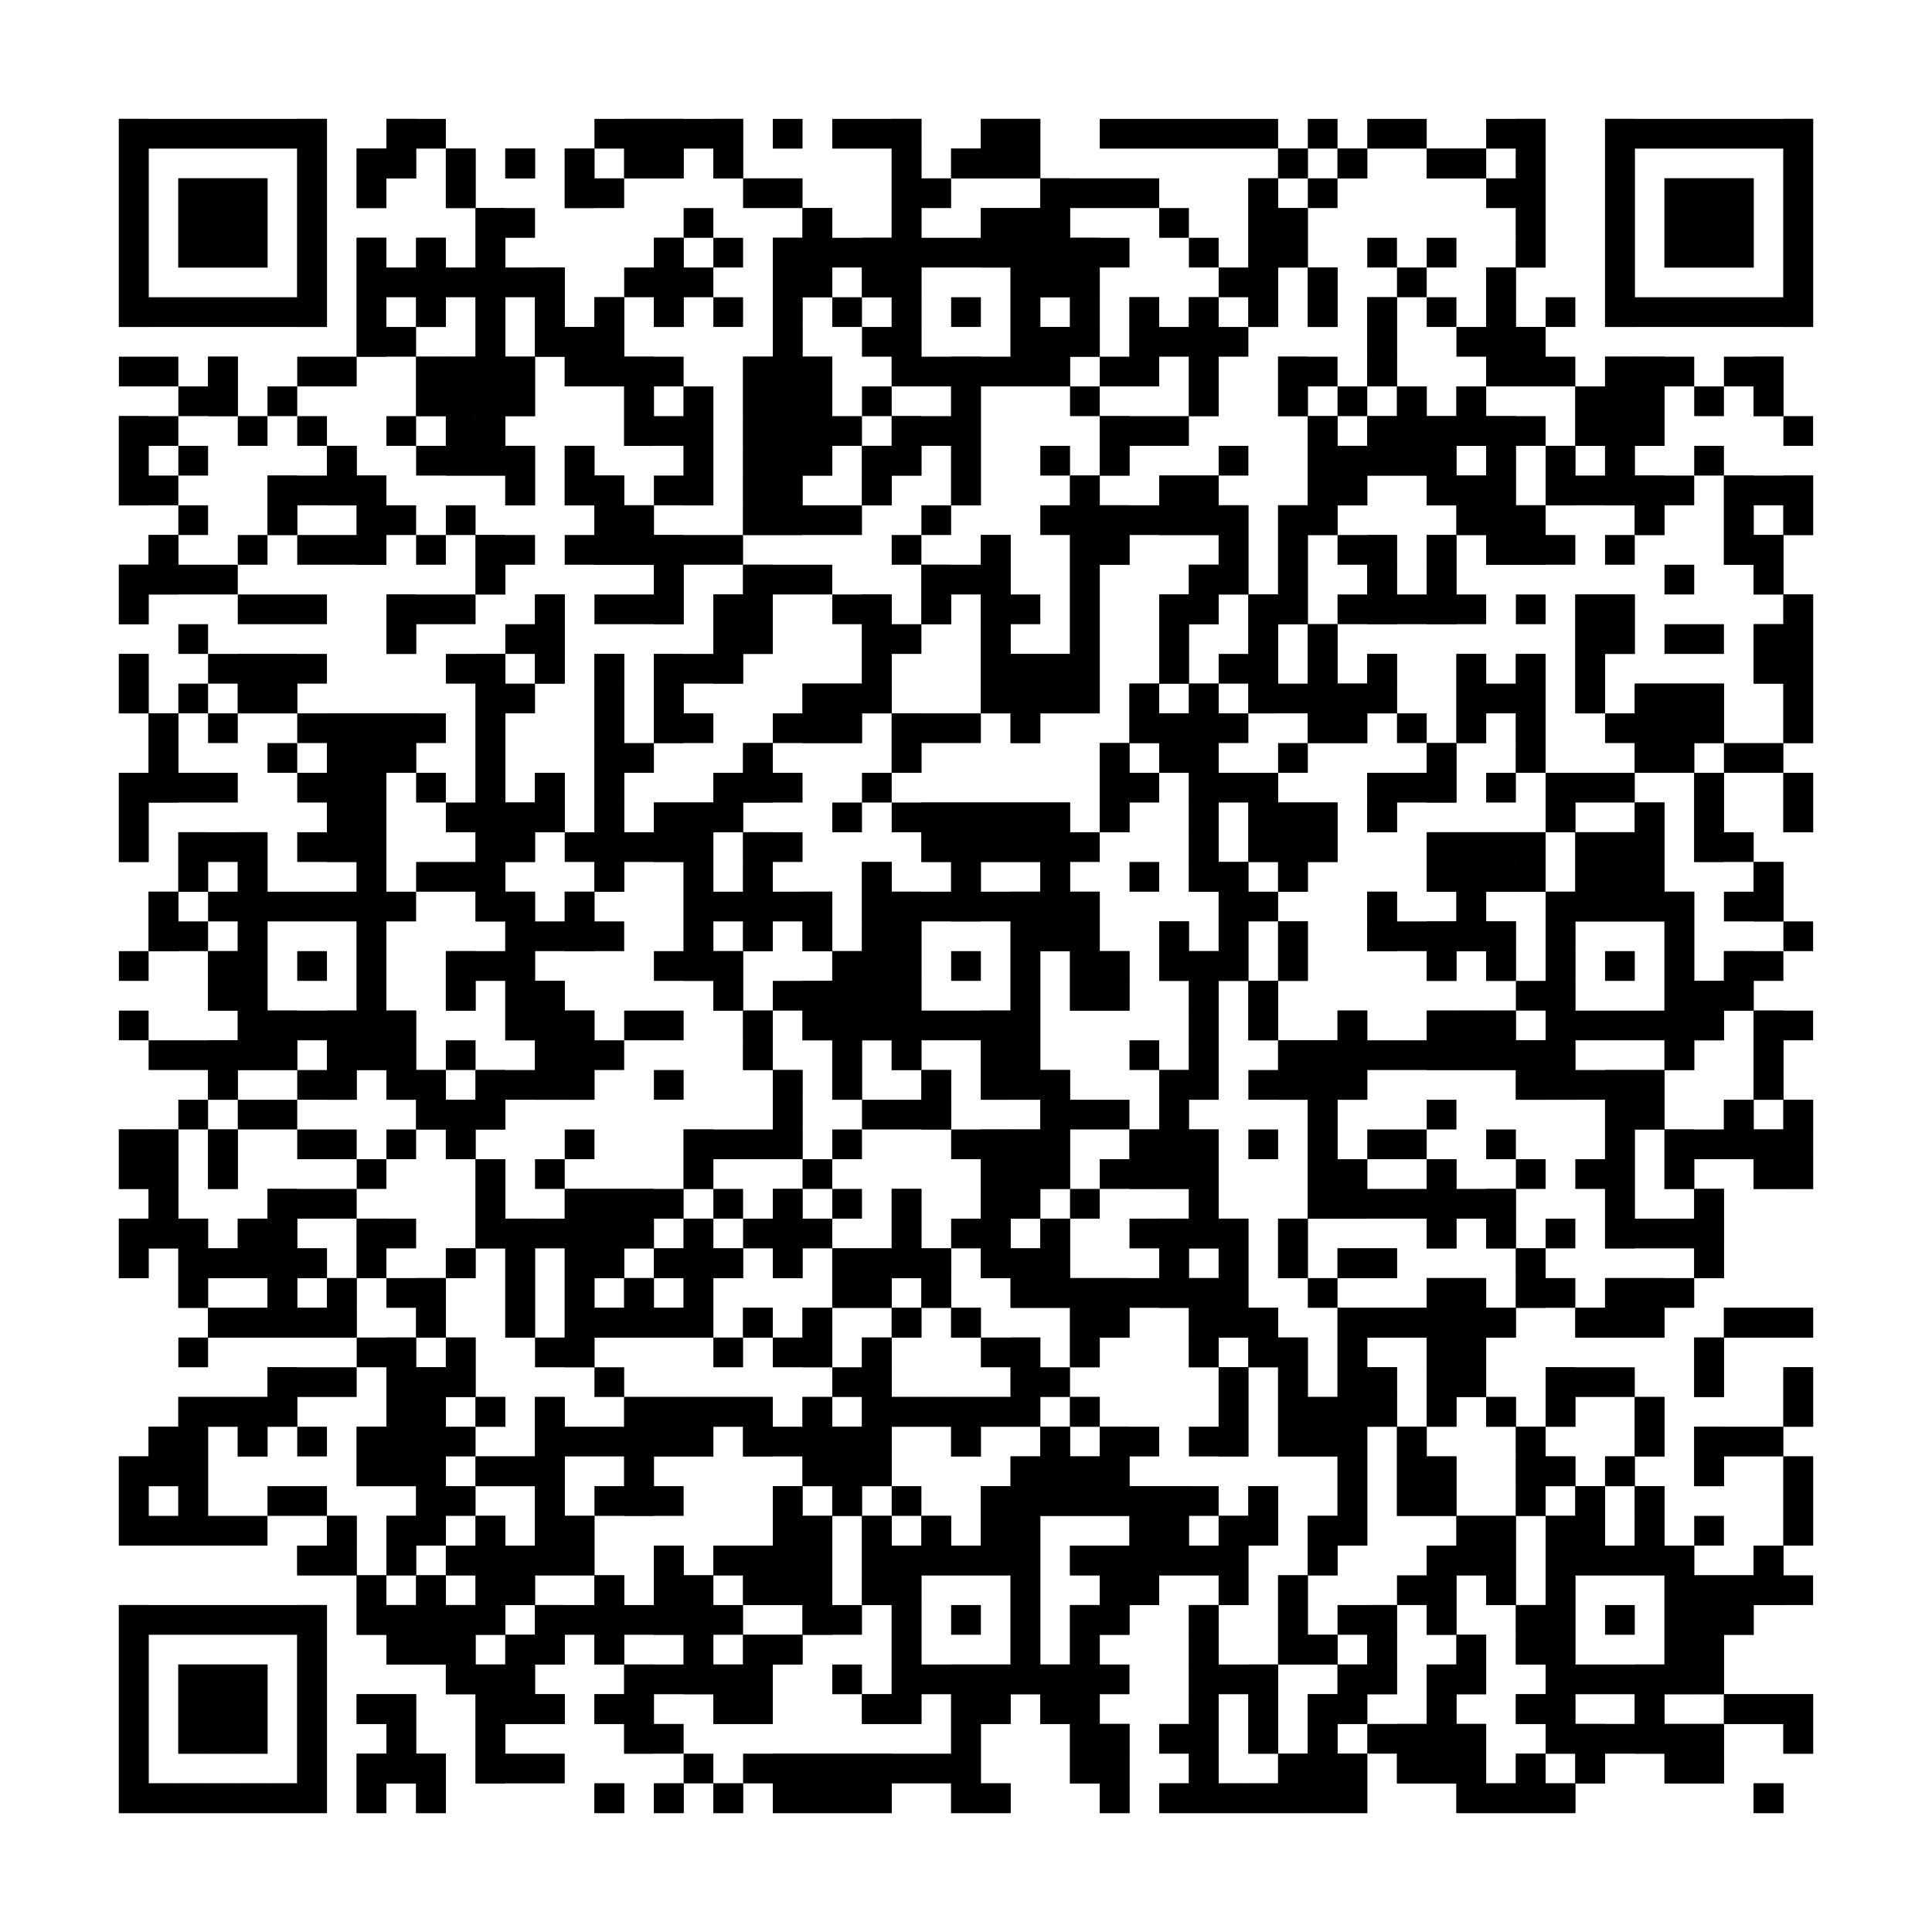 <?xml version="1.0"?>
<svg version="1.1" xmlns="http://www.w3.org/2000/svg" width="400" height="400"><rect x="0" y="0" width="400" height="400" fill="white"/><rect x="24.615" y="24.615" width="43.077" height="6.154" fill="black"/><rect x="80" y="24.615" width="12.308" height="6.154" fill="black"/><rect x="123.077" y="24.615" width="30.769" height="6.154" fill="black"/><rect x="160" y="24.615" width="6.154" height="6.154" fill="black"/><rect x="172.308" y="24.615" width="18.462" height="6.154" fill="black"/><rect x="203.077" y="24.615" width="12.308" height="6.154" fill="black"/><rect x="227.692" y="24.615" width="36.923" height="6.154" fill="black"/><rect x="270.769" y="24.615" width="6.154" height="6.154" fill="black"/><rect x="283.077" y="24.615" width="12.308" height="6.154" fill="black"/><rect x="307.692" y="24.615" width="12.308" height="6.154" fill="black"/><rect x="332.308" y="24.615" width="43.077" height="6.154" fill="black"/><rect x="24.615" y="30.769" width="6.154" height="6.154" fill="black"/><rect x="61.538" y="30.769" width="6.154" height="6.154" fill="black"/><rect x="73.846" y="30.769" width="12.308" height="6.154" fill="black"/><rect x="92.308" y="30.769" width="6.154" height="6.154" fill="black"/><rect x="104.615" y="30.769" width="6.154" height="6.154" fill="black"/><rect x="116.923" y="30.769" width="6.154" height="6.154" fill="black"/><rect x="129.231" y="30.769" width="12.308" height="6.154" fill="black"/><rect x="147.692" y="30.769" width="6.154" height="6.154" fill="black"/><rect x="184.615" y="30.769" width="6.154" height="6.154" fill="black"/><rect x="196.923" y="30.769" width="18.462" height="6.154" fill="black"/><rect x="264.615" y="30.769" width="6.154" height="6.154" fill="black"/><rect x="276.923" y="30.769" width="6.154" height="6.154" fill="black"/><rect x="295.385" y="30.769" width="12.308" height="6.154" fill="black"/><rect x="313.846" y="30.769" width="6.154" height="6.154" fill="black"/><rect x="332.308" y="30.769" width="6.154" height="6.154" fill="black"/><rect x="369.231" y="30.769" width="6.154" height="6.154" fill="black"/><rect x="24.615" y="36.923" width="6.154" height="6.154" fill="black"/><rect x="36.923" y="36.923" width="18.462" height="6.154" fill="black"/><rect x="61.538" y="36.923" width="6.154" height="6.154" fill="black"/><rect x="73.846" y="36.923" width="6.154" height="6.154" fill="black"/><rect x="92.308" y="36.923" width="6.154" height="6.154" fill="black"/><rect x="116.923" y="36.923" width="12.308" height="6.154" fill="black"/><rect x="153.846" y="36.923" width="12.308" height="6.154" fill="black"/><rect x="184.615" y="36.923" width="12.308" height="6.154" fill="black"/><rect x="215.385" y="36.923" width="24.615" height="6.154" fill="black"/><rect x="258.462" y="36.923" width="6.154" height="6.154" fill="black"/><rect x="270.769" y="36.923" width="6.154" height="6.154" fill="black"/><rect x="307.692" y="36.923" width="12.308" height="6.154" fill="black"/><rect x="332.308" y="36.923" width="6.154" height="6.154" fill="black"/><rect x="344.615" y="36.923" width="18.462" height="6.154" fill="black"/><rect x="369.231" y="36.923" width="6.154" height="6.154" fill="black"/><rect x="24.615" y="43.077" width="6.154" height="6.154" fill="black"/><rect x="36.923" y="43.077" width="18.462" height="6.154" fill="black"/><rect x="61.538" y="43.077" width="6.154" height="6.154" fill="black"/><rect x="98.462" y="43.077" width="12.308" height="6.154" fill="black"/><rect x="141.538" y="43.077" width="6.154" height="6.154" fill="black"/><rect x="166.154" y="43.077" width="6.154" height="6.154" fill="black"/><rect x="184.615" y="43.077" width="6.154" height="6.154" fill="black"/><rect x="203.077" y="43.077" width="18.462" height="6.154" fill="black"/><rect x="240" y="43.077" width="6.154" height="6.154" fill="black"/><rect x="258.462" y="43.077" width="12.308" height="6.154" fill="black"/><rect x="313.846" y="43.077" width="6.154" height="6.154" fill="black"/><rect x="332.308" y="43.077" width="6.154" height="6.154" fill="black"/><rect x="344.615" y="43.077" width="18.462" height="6.154" fill="black"/><rect x="369.231" y="43.077" width="6.154" height="6.154" fill="black"/><rect x="24.615" y="49.231" width="6.154" height="6.154" fill="black"/><rect x="36.923" y="49.231" width="18.462" height="6.154" fill="black"/><rect x="61.538" y="49.231" width="6.154" height="6.154" fill="black"/><rect x="73.846" y="49.231" width="6.154" height="6.154" fill="black"/><rect x="86.154" y="49.231" width="6.154" height="6.154" fill="black"/><rect x="98.462" y="49.231" width="6.154" height="6.154" fill="black"/><rect x="135.385" y="49.231" width="6.154" height="6.154" fill="black"/><rect x="147.692" y="49.231" width="6.154" height="6.154" fill="black"/><rect x="160" y="49.231" width="73.846" height="6.154" fill="black"/><rect x="246.154" y="49.231" width="6.154" height="6.154" fill="black"/><rect x="258.462" y="49.231" width="12.308" height="6.154" fill="black"/><rect x="283.077" y="49.231" width="6.154" height="6.154" fill="black"/><rect x="295.385" y="49.231" width="6.154" height="6.154" fill="black"/><rect x="313.846" y="49.231" width="6.154" height="6.154" fill="black"/><rect x="332.308" y="49.231" width="6.154" height="6.154" fill="black"/><rect x="344.615" y="49.231" width="18.462" height="6.154" fill="black"/><rect x="369.231" y="49.231" width="6.154" height="6.154" fill="black"/><rect x="24.615" y="55.385" width="6.154" height="6.154" fill="black"/><rect x="61.538" y="55.385" width="6.154" height="6.154" fill="black"/><rect x="73.846" y="55.385" width="43.077" height="6.154" fill="black"/><rect x="129.231" y="55.385" width="18.462" height="6.154" fill="black"/><rect x="160" y="55.385" width="12.308" height="6.154" fill="black"/><rect x="178.462" y="55.385" width="12.308" height="6.154" fill="black"/><rect x="209.231" y="55.385" width="18.462" height="6.154" fill="black"/><rect x="252.308" y="55.385" width="12.308" height="6.154" fill="black"/><rect x="270.769" y="55.385" width="6.154" height="6.154" fill="black"/><rect x="289.231" y="55.385" width="6.154" height="6.154" fill="black"/><rect x="307.692" y="55.385" width="6.154" height="6.154" fill="black"/><rect x="332.308" y="55.385" width="6.154" height="6.154" fill="black"/><rect x="369.231" y="55.385" width="6.154" height="6.154" fill="black"/><rect x="24.615" y="61.538" width="43.077" height="6.154" fill="black"/><rect x="73.846" y="61.538" width="6.154" height="6.154" fill="black"/><rect x="86.154" y="61.538" width="6.154" height="6.154" fill="black"/><rect x="98.462" y="61.538" width="6.154" height="6.154" fill="black"/><rect x="110.769" y="61.538" width="6.154" height="6.154" fill="black"/><rect x="123.077" y="61.538" width="6.154" height="6.154" fill="black"/><rect x="135.385" y="61.538" width="6.154" height="6.154" fill="black"/><rect x="147.692" y="61.538" width="6.154" height="6.154" fill="black"/><rect x="160" y="61.538" width="6.154" height="6.154" fill="black"/><rect x="172.308" y="61.538" width="6.154" height="6.154" fill="black"/><rect x="184.615" y="61.538" width="6.154" height="6.154" fill="black"/><rect x="196.923" y="61.538" width="6.154" height="6.154" fill="black"/><rect x="209.231" y="61.538" width="6.154" height="6.154" fill="black"/><rect x="221.538" y="61.538" width="6.154" height="6.154" fill="black"/><rect x="233.846" y="61.538" width="6.154" height="6.154" fill="black"/><rect x="246.154" y="61.538" width="6.154" height="6.154" fill="black"/><rect x="258.462" y="61.538" width="6.154" height="6.154" fill="black"/><rect x="270.769" y="61.538" width="6.154" height="6.154" fill="black"/><rect x="283.077" y="61.538" width="6.154" height="6.154" fill="black"/><rect x="295.385" y="61.538" width="6.154" height="6.154" fill="black"/><rect x="307.692" y="61.538" width="6.154" height="6.154" fill="black"/><rect x="320" y="61.538" width="6.154" height="6.154" fill="black"/><rect x="332.308" y="61.538" width="43.077" height="6.154" fill="black"/><rect x="73.846" y="67.692" width="12.308" height="6.154" fill="black"/><rect x="98.462" y="67.692" width="6.154" height="6.154" fill="black"/><rect x="110.769" y="67.692" width="18.462" height="6.154" fill="black"/><rect x="160" y="67.692" width="6.154" height="6.154" fill="black"/><rect x="178.462" y="67.692" width="12.308" height="6.154" fill="black"/><rect x="209.231" y="67.692" width="18.462" height="6.154" fill="black"/><rect x="233.846" y="67.692" width="24.615" height="6.154" fill="black"/><rect x="283.077" y="67.692" width="6.154" height="6.154" fill="black"/><rect x="301.538" y="67.692" width="18.462" height="6.154" fill="black"/><rect x="24.615" y="73.846" width="12.308" height="6.154" fill="black"/><rect x="43.077" y="73.846" width="6.154" height="6.154" fill="black"/><rect x="61.538" y="73.846" width="12.308" height="6.154" fill="black"/><rect x="86.154" y="73.846" width="24.615" height="6.154" fill="black"/><rect x="116.923" y="73.846" width="24.615" height="6.154" fill="black"/><rect x="153.846" y="73.846" width="18.462" height="6.154" fill="black"/><rect x="184.615" y="73.846" width="36.923" height="6.154" fill="black"/><rect x="227.692" y="73.846" width="12.308" height="6.154" fill="black"/><rect x="246.154" y="73.846" width="6.154" height="6.154" fill="black"/><rect x="264.615" y="73.846" width="12.308" height="6.154" fill="black"/><rect x="283.077" y="73.846" width="6.154" height="6.154" fill="black"/><rect x="307.692" y="73.846" width="18.462" height="6.154" fill="black"/><rect x="332.308" y="73.846" width="18.462" height="6.154" fill="black"/><rect x="356.923" y="73.846" width="12.308" height="6.154" fill="black"/><rect x="36.923" y="80" width="12.308" height="6.154" fill="black"/><rect x="55.385" y="80" width="6.154" height="6.154" fill="black"/><rect x="86.154" y="80" width="24.615" height="6.154" fill="black"/><rect x="129.231" y="80" width="6.154" height="6.154" fill="black"/><rect x="141.538" y="80" width="6.154" height="6.154" fill="black"/><rect x="153.846" y="80" width="18.462" height="6.154" fill="black"/><rect x="178.462" y="80" width="6.154" height="6.154" fill="black"/><rect x="196.923" y="80" width="6.154" height="6.154" fill="black"/><rect x="221.538" y="80" width="6.154" height="6.154" fill="black"/><rect x="246.154" y="80" width="6.154" height="6.154" fill="black"/><rect x="264.615" y="80" width="6.154" height="6.154" fill="black"/><rect x="276.923" y="80" width="6.154" height="6.154" fill="black"/><rect x="289.231" y="80" width="6.154" height="6.154" fill="black"/><rect x="301.538" y="80" width="6.154" height="6.154" fill="black"/><rect x="326.154" y="80" width="18.462" height="6.154" fill="black"/><rect x="350.769" y="80" width="6.154" height="6.154" fill="black"/><rect x="363.077" y="80" width="6.154" height="6.154" fill="black"/><rect x="24.615" y="86.154" width="12.308" height="6.154" fill="black"/><rect x="49.231" y="86.154" width="6.154" height="6.154" fill="black"/><rect x="61.538" y="86.154" width="6.154" height="6.154" fill="black"/><rect x="80" y="86.154" width="6.154" height="6.154" fill="black"/><rect x="92.308" y="86.154" width="12.308" height="6.154" fill="black"/><rect x="129.231" y="86.154" width="18.462" height="6.154" fill="black"/><rect x="153.846" y="86.154" width="24.615" height="6.154" fill="black"/><rect x="184.615" y="86.154" width="18.462" height="6.154" fill="black"/><rect x="227.692" y="86.154" width="18.462" height="6.154" fill="black"/><rect x="270.769" y="86.154" width="6.154" height="6.154" fill="black"/><rect x="283.077" y="86.154" width="36.923" height="6.154" fill="black"/><rect x="326.154" y="86.154" width="18.462" height="6.154" fill="black"/><rect x="369.231" y="86.154" width="6.154" height="6.154" fill="black"/><rect x="24.615" y="92.308" width="6.154" height="6.154" fill="black"/><rect x="36.923" y="92.308" width="6.154" height="6.154" fill="black"/><rect x="67.692" y="92.308" width="6.154" height="6.154" fill="black"/><rect x="86.154" y="92.308" width="24.615" height="6.154" fill="black"/><rect x="116.923" y="92.308" width="6.154" height="6.154" fill="black"/><rect x="141.538" y="92.308" width="6.154" height="6.154" fill="black"/><rect x="153.846" y="92.308" width="18.462" height="6.154" fill="black"/><rect x="178.462" y="92.308" width="12.308" height="6.154" fill="black"/><rect x="196.923" y="92.308" width="6.154" height="6.154" fill="black"/><rect x="215.385" y="92.308" width="6.154" height="6.154" fill="black"/><rect x="227.692" y="92.308" width="6.154" height="6.154" fill="black"/><rect x="252.308" y="92.308" width="6.154" height="6.154" fill="black"/><rect x="270.769" y="92.308" width="30.769" height="6.154" fill="black"/><rect x="307.692" y="92.308" width="6.154" height="6.154" fill="black"/><rect x="320" y="92.308" width="6.154" height="6.154" fill="black"/><rect x="332.308" y="92.308" width="6.154" height="6.154" fill="black"/><rect x="350.769" y="92.308" width="6.154" height="6.154" fill="black"/><rect x="24.615" y="98.462" width="12.308" height="6.154" fill="black"/><rect x="55.385" y="98.462" width="24.615" height="6.154" fill="black"/><rect x="104.615" y="98.462" width="6.154" height="6.154" fill="black"/><rect x="116.923" y="98.462" width="12.308" height="6.154" fill="black"/><rect x="135.385" y="98.462" width="12.308" height="6.154" fill="black"/><rect x="153.846" y="98.462" width="12.308" height="6.154" fill="black"/><rect x="178.462" y="98.462" width="6.154" height="6.154" fill="black"/><rect x="196.923" y="98.462" width="6.154" height="6.154" fill="black"/><rect x="221.538" y="98.462" width="6.154" height="6.154" fill="black"/><rect x="240" y="98.462" width="12.308" height="6.154" fill="black"/><rect x="270.769" y="98.462" width="12.308" height="6.154" fill="black"/><rect x="295.385" y="98.462" width="18.462" height="6.154" fill="black"/><rect x="320" y="98.462" width="30.769" height="6.154" fill="black"/><rect x="356.923" y="98.462" width="18.462" height="6.154" fill="black"/><rect x="36.923" y="104.615" width="6.154" height="6.154" fill="black"/><rect x="55.385" y="104.615" width="6.154" height="6.154" fill="black"/><rect x="73.846" y="104.615" width="12.308" height="6.154" fill="black"/><rect x="92.308" y="104.615" width="6.154" height="6.154" fill="black"/><rect x="123.077" y="104.615" width="12.308" height="6.154" fill="black"/><rect x="153.846" y="104.615" width="24.615" height="6.154" fill="black"/><rect x="190.769" y="104.615" width="6.154" height="6.154" fill="black"/><rect x="215.385" y="104.615" width="43.077" height="6.154" fill="black"/><rect x="264.615" y="104.615" width="12.308" height="6.154" fill="black"/><rect x="301.538" y="104.615" width="18.462" height="6.154" fill="black"/><rect x="338.462" y="104.615" width="6.154" height="6.154" fill="black"/><rect x="356.923" y="104.615" width="6.154" height="6.154" fill="black"/><rect x="369.231" y="104.615" width="6.154" height="6.154" fill="black"/><rect x="30.769" y="110.769" width="6.154" height="6.154" fill="black"/><rect x="49.231" y="110.769" width="6.154" height="6.154" fill="black"/><rect x="61.538" y="110.769" width="18.462" height="6.154" fill="black"/><rect x="86.154" y="110.769" width="6.154" height="6.154" fill="black"/><rect x="98.462" y="110.769" width="12.308" height="6.154" fill="black"/><rect x="116.923" y="110.769" width="36.923" height="6.154" fill="black"/><rect x="184.615" y="110.769" width="6.154" height="6.154" fill="black"/><rect x="203.077" y="110.769" width="6.154" height="6.154" fill="black"/><rect x="221.538" y="110.769" width="12.308" height="6.154" fill="black"/><rect x="252.308" y="110.769" width="6.154" height="6.154" fill="black"/><rect x="264.615" y="110.769" width="6.154" height="6.154" fill="black"/><rect x="276.923" y="110.769" width="12.308" height="6.154" fill="black"/><rect x="295.385" y="110.769" width="6.154" height="6.154" fill="black"/><rect x="307.692" y="110.769" width="18.462" height="6.154" fill="black"/><rect x="332.308" y="110.769" width="6.154" height="6.154" fill="black"/><rect x="356.923" y="110.769" width="12.308" height="6.154" fill="black"/><rect x="24.615" y="116.923" width="24.615" height="6.154" fill="black"/><rect x="98.462" y="116.923" width="6.154" height="6.154" fill="black"/><rect x="135.385" y="116.923" width="6.154" height="6.154" fill="black"/><rect x="153.846" y="116.923" width="18.462" height="6.154" fill="black"/><rect x="190.769" y="116.923" width="18.462" height="6.154" fill="black"/><rect x="221.538" y="116.923" width="6.154" height="6.154" fill="black"/><rect x="246.154" y="116.923" width="12.308" height="6.154" fill="black"/><rect x="264.615" y="116.923" width="6.154" height="6.154" fill="black"/><rect x="283.077" y="116.923" width="6.154" height="6.154" fill="black"/><rect x="295.385" y="116.923" width="6.154" height="6.154" fill="black"/><rect x="344.615" y="116.923" width="6.154" height="6.154" fill="black"/><rect x="363.077" y="116.923" width="6.154" height="6.154" fill="black"/><rect x="24.615" y="123.077" width="6.154" height="6.154" fill="black"/><rect x="49.231" y="123.077" width="18.462" height="6.154" fill="black"/><rect x="80" y="123.077" width="18.462" height="6.154" fill="black"/><rect x="110.769" y="123.077" width="6.154" height="6.154" fill="black"/><rect x="123.077" y="123.077" width="18.462" height="6.154" fill="black"/><rect x="147.692" y="123.077" width="12.308" height="6.154" fill="black"/><rect x="172.308" y="123.077" width="12.308" height="6.154" fill="black"/><rect x="190.769" y="123.077" width="6.154" height="6.154" fill="black"/><rect x="203.077" y="123.077" width="12.308" height="6.154" fill="black"/><rect x="221.538" y="123.077" width="6.154" height="6.154" fill="black"/><rect x="240" y="123.077" width="12.308" height="6.154" fill="black"/><rect x="258.462" y="123.077" width="12.308" height="6.154" fill="black"/><rect x="276.923" y="123.077" width="30.769" height="6.154" fill="black"/><rect x="313.846" y="123.077" width="6.154" height="6.154" fill="black"/><rect x="326.154" y="123.077" width="12.308" height="6.154" fill="black"/><rect x="369.231" y="123.077" width="6.154" height="6.154" fill="black"/><rect x="36.923" y="129.231" width="6.154" height="6.154" fill="black"/><rect x="80" y="129.231" width="6.154" height="6.154" fill="black"/><rect x="104.615" y="129.231" width="12.308" height="6.154" fill="black"/><rect x="147.692" y="129.231" width="12.308" height="6.154" fill="black"/><rect x="178.462" y="129.231" width="12.308" height="6.154" fill="black"/><rect x="203.077" y="129.231" width="6.154" height="6.154" fill="black"/><rect x="221.538" y="129.231" width="6.154" height="6.154" fill="black"/><rect x="240" y="129.231" width="6.154" height="6.154" fill="black"/><rect x="258.462" y="129.231" width="6.154" height="6.154" fill="black"/><rect x="270.769" y="129.231" width="6.154" height="6.154" fill="black"/><rect x="326.154" y="129.231" width="12.308" height="6.154" fill="black"/><rect x="344.615" y="129.231" width="12.308" height="6.154" fill="black"/><rect x="363.077" y="129.231" width="12.308" height="6.154" fill="black"/><rect x="24.615" y="135.385" width="6.154" height="6.154" fill="black"/><rect x="43.077" y="135.385" width="24.615" height="6.154" fill="black"/><rect x="92.308" y="135.385" width="12.308" height="6.154" fill="black"/><rect x="110.769" y="135.385" width="6.154" height="6.154" fill="black"/><rect x="123.077" y="135.385" width="6.154" height="6.154" fill="black"/><rect x="135.385" y="135.385" width="18.462" height="6.154" fill="black"/><rect x="178.462" y="135.385" width="6.154" height="6.154" fill="black"/><rect x="203.077" y="135.385" width="24.615" height="6.154" fill="black"/><rect x="240" y="135.385" width="6.154" height="6.154" fill="black"/><rect x="252.308" y="135.385" width="12.308" height="6.154" fill="black"/><rect x="270.769" y="135.385" width="6.154" height="6.154" fill="black"/><rect x="283.077" y="135.385" width="6.154" height="6.154" fill="black"/><rect x="301.538" y="135.385" width="6.154" height="6.154" fill="black"/><rect x="313.846" y="135.385" width="6.154" height="6.154" fill="black"/><rect x="326.154" y="135.385" width="6.154" height="6.154" fill="black"/><rect x="363.077" y="135.385" width="12.308" height="6.154" fill="black"/><rect x="24.615" y="141.538" width="6.154" height="6.154" fill="black"/><rect x="36.923" y="141.538" width="6.154" height="6.154" fill="black"/><rect x="49.231" y="141.538" width="12.308" height="6.154" fill="black"/><rect x="98.462" y="141.538" width="12.308" height="6.154" fill="black"/><rect x="123.077" y="141.538" width="6.154" height="6.154" fill="black"/><rect x="135.385" y="141.538" width="6.154" height="6.154" fill="black"/><rect x="166.154" y="141.538" width="18.462" height="6.154" fill="black"/><rect x="203.077" y="141.538" width="24.615" height="6.154" fill="black"/><rect x="233.846" y="141.538" width="6.154" height="6.154" fill="black"/><rect x="246.154" y="141.538" width="6.154" height="6.154" fill="black"/><rect x="258.462" y="141.538" width="30.769" height="6.154" fill="black"/><rect x="301.538" y="141.538" width="18.462" height="6.154" fill="black"/><rect x="326.154" y="141.538" width="6.154" height="6.154" fill="black"/><rect x="338.462" y="141.538" width="18.462" height="6.154" fill="black"/><rect x="369.231" y="141.538" width="6.154" height="6.154" fill="black"/><rect x="30.769" y="147.692" width="6.154" height="6.154" fill="black"/><rect x="43.077" y="147.692" width="6.154" height="6.154" fill="black"/><rect x="61.538" y="147.692" width="30.769" height="6.154" fill="black"/><rect x="98.462" y="147.692" width="6.154" height="6.154" fill="black"/><rect x="123.077" y="147.692" width="6.154" height="6.154" fill="black"/><rect x="135.385" y="147.692" width="12.308" height="6.154" fill="black"/><rect x="160" y="147.692" width="18.462" height="6.154" fill="black"/><rect x="184.615" y="147.692" width="18.462" height="6.154" fill="black"/><rect x="209.231" y="147.692" width="6.154" height="6.154" fill="black"/><rect x="233.846" y="147.692" width="24.615" height="6.154" fill="black"/><rect x="270.769" y="147.692" width="12.308" height="6.154" fill="black"/><rect x="289.231" y="147.692" width="6.154" height="6.154" fill="black"/><rect x="301.538" y="147.692" width="6.154" height="6.154" fill="black"/><rect x="313.846" y="147.692" width="6.154" height="6.154" fill="black"/><rect x="332.308" y="147.692" width="24.615" height="6.154" fill="black"/><rect x="369.231" y="147.692" width="6.154" height="6.154" fill="black"/><rect x="30.769" y="153.846" width="6.154" height="6.154" fill="black"/><rect x="55.385" y="153.846" width="6.154" height="6.154" fill="black"/><rect x="67.692" y="153.846" width="18.462" height="6.154" fill="black"/><rect x="98.462" y="153.846" width="6.154" height="6.154" fill="black"/><rect x="123.077" y="153.846" width="12.308" height="6.154" fill="black"/><rect x="153.846" y="153.846" width="6.154" height="6.154" fill="black"/><rect x="184.615" y="153.846" width="6.154" height="6.154" fill="black"/><rect x="227.692" y="153.846" width="6.154" height="6.154" fill="black"/><rect x="240" y="153.846" width="12.308" height="6.154" fill="black"/><rect x="264.615" y="153.846" width="6.154" height="6.154" fill="black"/><rect x="295.385" y="153.846" width="6.154" height="6.154" fill="black"/><rect x="313.846" y="153.846" width="6.154" height="6.154" fill="black"/><rect x="338.462" y="153.846" width="12.308" height="6.154" fill="black"/><rect x="356.923" y="153.846" width="12.308" height="6.154" fill="black"/><rect x="24.615" y="160" width="24.615" height="6.154" fill="black"/><rect x="61.538" y="160" width="18.462" height="6.154" fill="black"/><rect x="86.154" y="160" width="6.154" height="6.154" fill="black"/><rect x="98.462" y="160" width="6.154" height="6.154" fill="black"/><rect x="110.769" y="160" width="6.154" height="6.154" fill="black"/><rect x="123.077" y="160" width="6.154" height="6.154" fill="black"/><rect x="147.692" y="160" width="18.462" height="6.154" fill="black"/><rect x="178.462" y="160" width="6.154" height="6.154" fill="black"/><rect x="227.692" y="160" width="12.308" height="6.154" fill="black"/><rect x="246.154" y="160" width="18.462" height="6.154" fill="black"/><rect x="283.077" y="160" width="18.462" height="6.154" fill="black"/><rect x="307.692" y="160" width="6.154" height="6.154" fill="black"/><rect x="320" y="160" width="18.462" height="6.154" fill="black"/><rect x="350.769" y="160" width="6.154" height="6.154" fill="black"/><rect x="369.231" y="160" width="6.154" height="6.154" fill="black"/><rect x="24.615" y="166.154" width="6.154" height="6.154" fill="black"/><rect x="67.692" y="166.154" width="12.308" height="6.154" fill="black"/><rect x="92.308" y="166.154" width="24.615" height="6.154" fill="black"/><rect x="123.077" y="166.154" width="6.154" height="6.154" fill="black"/><rect x="135.385" y="166.154" width="18.462" height="6.154" fill="black"/><rect x="172.308" y="166.154" width="6.154" height="6.154" fill="black"/><rect x="184.615" y="166.154" width="36.923" height="6.154" fill="black"/><rect x="227.692" y="166.154" width="6.154" height="6.154" fill="black"/><rect x="246.154" y="166.154" width="6.154" height="6.154" fill="black"/><rect x="258.462" y="166.154" width="18.462" height="6.154" fill="black"/><rect x="283.077" y="166.154" width="6.154" height="6.154" fill="black"/><rect x="320" y="166.154" width="6.154" height="6.154" fill="black"/><rect x="338.462" y="166.154" width="6.154" height="6.154" fill="black"/><rect x="350.769" y="166.154" width="6.154" height="6.154" fill="black"/><rect x="369.231" y="166.154" width="6.154" height="6.154" fill="black"/><rect x="24.615" y="172.308" width="6.154" height="6.154" fill="black"/><rect x="36.923" y="172.308" width="18.462" height="6.154" fill="black"/><rect x="61.538" y="172.308" width="18.462" height="6.154" fill="black"/><rect x="98.462" y="172.308" width="12.308" height="6.154" fill="black"/><rect x="116.923" y="172.308" width="30.769" height="6.154" fill="black"/><rect x="153.846" y="172.308" width="12.308" height="6.154" fill="black"/><rect x="190.769" y="172.308" width="36.923" height="6.154" fill="black"/><rect x="246.154" y="172.308" width="6.154" height="6.154" fill="black"/><rect x="258.462" y="172.308" width="18.462" height="6.154" fill="black"/><rect x="295.385" y="172.308" width="24.615" height="6.154" fill="black"/><rect x="326.154" y="172.308" width="18.462" height="6.154" fill="black"/><rect x="350.769" y="172.308" width="12.308" height="6.154" fill="black"/><rect x="36.923" y="178.462" width="6.154" height="6.154" fill="black"/><rect x="49.231" y="178.462" width="6.154" height="6.154" fill="black"/><rect x="73.846" y="178.462" width="6.154" height="6.154" fill="black"/><rect x="86.154" y="178.462" width="18.462" height="6.154" fill="black"/><rect x="123.077" y="178.462" width="6.154" height="6.154" fill="black"/><rect x="141.538" y="178.462" width="6.154" height="6.154" fill="black"/><rect x="153.846" y="178.462" width="6.154" height="6.154" fill="black"/><rect x="178.462" y="178.462" width="6.154" height="6.154" fill="black"/><rect x="196.923" y="178.462" width="6.154" height="6.154" fill="black"/><rect x="215.385" y="178.462" width="6.154" height="6.154" fill="black"/><rect x="233.846" y="178.462" width="6.154" height="6.154" fill="black"/><rect x="246.154" y="178.462" width="12.308" height="6.154" fill="black"/><rect x="264.615" y="178.462" width="6.154" height="6.154" fill="black"/><rect x="295.385" y="178.462" width="24.615" height="6.154" fill="black"/><rect x="326.154" y="178.462" width="18.462" height="6.154" fill="black"/><rect x="363.077" y="178.462" width="6.154" height="6.154" fill="black"/><rect x="30.769" y="184.615" width="6.154" height="6.154" fill="black"/><rect x="43.077" y="184.615" width="43.077" height="6.154" fill="black"/><rect x="98.462" y="184.615" width="12.308" height="6.154" fill="black"/><rect x="116.923" y="184.615" width="6.154" height="6.154" fill="black"/><rect x="141.538" y="184.615" width="30.769" height="6.154" fill="black"/><rect x="178.462" y="184.615" width="49.231" height="6.154" fill="black"/><rect x="252.308" y="184.615" width="12.308" height="6.154" fill="black"/><rect x="283.077" y="184.615" width="6.154" height="6.154" fill="black"/><rect x="301.538" y="184.615" width="6.154" height="6.154" fill="black"/><rect x="320" y="184.615" width="30.769" height="6.154" fill="black"/><rect x="356.923" y="184.615" width="12.308" height="6.154" fill="black"/><rect x="30.769" y="190.769" width="12.308" height="6.154" fill="black"/><rect x="49.231" y="190.769" width="6.154" height="6.154" fill="black"/><rect x="73.846" y="190.769" width="6.154" height="6.154" fill="black"/><rect x="104.615" y="190.769" width="24.615" height="6.154" fill="black"/><rect x="141.538" y="190.769" width="6.154" height="6.154" fill="black"/><rect x="153.846" y="190.769" width="6.154" height="6.154" fill="black"/><rect x="166.154" y="190.769" width="6.154" height="6.154" fill="black"/><rect x="178.462" y="190.769" width="12.308" height="6.154" fill="black"/><rect x="209.231" y="190.769" width="18.462" height="6.154" fill="black"/><rect x="240" y="190.769" width="6.154" height="6.154" fill="black"/><rect x="252.308" y="190.769" width="6.154" height="6.154" fill="black"/><rect x="264.615" y="190.769" width="6.154" height="6.154" fill="black"/><rect x="283.077" y="190.769" width="30.769" height="6.154" fill="black"/><rect x="320" y="190.769" width="6.154" height="6.154" fill="black"/><rect x="344.615" y="190.769" width="6.154" height="6.154" fill="black"/><rect x="369.231" y="190.769" width="6.154" height="6.154" fill="black"/><rect x="24.615" y="196.923" width="6.154" height="6.154" fill="black"/><rect x="43.077" y="196.923" width="12.308" height="6.154" fill="black"/><rect x="61.538" y="196.923" width="6.154" height="6.154" fill="black"/><rect x="73.846" y="196.923" width="6.154" height="6.154" fill="black"/><rect x="92.308" y="196.923" width="18.462" height="6.154" fill="black"/><rect x="135.385" y="196.923" width="18.462" height="6.154" fill="black"/><rect x="172.308" y="196.923" width="18.462" height="6.154" fill="black"/><rect x="196.923" y="196.923" width="6.154" height="6.154" fill="black"/><rect x="209.231" y="196.923" width="6.154" height="6.154" fill="black"/><rect x="221.538" y="196.923" width="12.308" height="6.154" fill="black"/><rect x="240" y="196.923" width="18.462" height="6.154" fill="black"/><rect x="264.615" y="196.923" width="6.154" height="6.154" fill="black"/><rect x="295.385" y="196.923" width="6.154" height="6.154" fill="black"/><rect x="307.692" y="196.923" width="6.154" height="6.154" fill="black"/><rect x="320" y="196.923" width="6.154" height="6.154" fill="black"/><rect x="332.308" y="196.923" width="6.154" height="6.154" fill="black"/><rect x="344.615" y="196.923" width="6.154" height="6.154" fill="black"/><rect x="356.923" y="196.923" width="12.308" height="6.154" fill="black"/><rect x="43.077" y="203.077" width="12.308" height="6.154" fill="black"/><rect x="73.846" y="203.077" width="6.154" height="6.154" fill="black"/><rect x="92.308" y="203.077" width="6.154" height="6.154" fill="black"/><rect x="104.615" y="203.077" width="12.308" height="6.154" fill="black"/><rect x="147.692" y="203.077" width="6.154" height="6.154" fill="black"/><rect x="160" y="203.077" width="30.769" height="6.154" fill="black"/><rect x="209.231" y="203.077" width="6.154" height="6.154" fill="black"/><rect x="221.538" y="203.077" width="12.308" height="6.154" fill="black"/><rect x="246.154" y="203.077" width="6.154" height="6.154" fill="black"/><rect x="258.462" y="203.077" width="6.154" height="6.154" fill="black"/><rect x="313.846" y="203.077" width="12.308" height="6.154" fill="black"/><rect x="344.615" y="203.077" width="18.462" height="6.154" fill="black"/><rect x="24.615" y="209.231" width="6.154" height="6.154" fill="black"/><rect x="49.231" y="209.231" width="36.923" height="6.154" fill="black"/><rect x="104.615" y="209.231" width="18.462" height="6.154" fill="black"/><rect x="129.231" y="209.231" width="12.308" height="6.154" fill="black"/><rect x="153.846" y="209.231" width="6.154" height="6.154" fill="black"/><rect x="166.154" y="209.231" width="49.231" height="6.154" fill="black"/><rect x="246.154" y="209.231" width="6.154" height="6.154" fill="black"/><rect x="258.462" y="209.231" width="6.154" height="6.154" fill="black"/><rect x="276.923" y="209.231" width="6.154" height="6.154" fill="black"/><rect x="295.385" y="209.231" width="18.462" height="6.154" fill="black"/><rect x="320" y="209.231" width="36.923" height="6.154" fill="black"/><rect x="363.077" y="209.231" width="12.308" height="6.154" fill="black"/><rect x="30.769" y="215.385" width="30.769" height="6.154" fill="black"/><rect x="67.692" y="215.385" width="18.462" height="6.154" fill="black"/><rect x="92.308" y="215.385" width="6.154" height="6.154" fill="black"/><rect x="110.769" y="215.385" width="18.462" height="6.154" fill="black"/><rect x="153.846" y="215.385" width="6.154" height="6.154" fill="black"/><rect x="172.308" y="215.385" width="6.154" height="6.154" fill="black"/><rect x="184.615" y="215.385" width="6.154" height="6.154" fill="black"/><rect x="203.077" y="215.385" width="12.308" height="6.154" fill="black"/><rect x="233.846" y="215.385" width="6.154" height="6.154" fill="black"/><rect x="246.154" y="215.385" width="6.154" height="6.154" fill="black"/><rect x="264.615" y="215.385" width="61.538" height="6.154" fill="black"/><rect x="344.615" y="215.385" width="6.154" height="6.154" fill="black"/><rect x="363.077" y="215.385" width="6.154" height="6.154" fill="black"/><rect x="43.077" y="221.538" width="6.154" height="6.154" fill="black"/><rect x="61.538" y="221.538" width="12.308" height="6.154" fill="black"/><rect x="80" y="221.538" width="12.308" height="6.154" fill="black"/><rect x="98.462" y="221.538" width="24.615" height="6.154" fill="black"/><rect x="135.385" y="221.538" width="6.154" height="6.154" fill="black"/><rect x="160" y="221.538" width="6.154" height="6.154" fill="black"/><rect x="172.308" y="221.538" width="6.154" height="6.154" fill="black"/><rect x="190.769" y="221.538" width="6.154" height="6.154" fill="black"/><rect x="203.077" y="221.538" width="18.462" height="6.154" fill="black"/><rect x="240" y="221.538" width="12.308" height="6.154" fill="black"/><rect x="258.462" y="221.538" width="24.615" height="6.154" fill="black"/><rect x="313.846" y="221.538" width="30.769" height="6.154" fill="black"/><rect x="363.077" y="221.538" width="6.154" height="6.154" fill="black"/><rect x="36.923" y="227.692" width="6.154" height="6.154" fill="black"/><rect x="49.231" y="227.692" width="12.308" height="6.154" fill="black"/><rect x="86.154" y="227.692" width="18.462" height="6.154" fill="black"/><rect x="160" y="227.692" width="6.154" height="6.154" fill="black"/><rect x="178.462" y="227.692" width="18.462" height="6.154" fill="black"/><rect x="215.385" y="227.692" width="18.462" height="6.154" fill="black"/><rect x="240" y="227.692" width="6.154" height="6.154" fill="black"/><rect x="270.769" y="227.692" width="6.154" height="6.154" fill="black"/><rect x="295.385" y="227.692" width="6.154" height="6.154" fill="black"/><rect x="332.308" y="227.692" width="12.308" height="6.154" fill="black"/><rect x="356.923" y="227.692" width="6.154" height="6.154" fill="black"/><rect x="369.231" y="227.692" width="6.154" height="6.154" fill="black"/><rect x="24.615" y="233.846" width="12.308" height="6.154" fill="black"/><rect x="43.077" y="233.846" width="6.154" height="6.154" fill="black"/><rect x="61.538" y="233.846" width="12.308" height="6.154" fill="black"/><rect x="80" y="233.846" width="6.154" height="6.154" fill="black"/><rect x="92.308" y="233.846" width="6.154" height="6.154" fill="black"/><rect x="116.923" y="233.846" width="6.154" height="6.154" fill="black"/><rect x="141.538" y="233.846" width="24.615" height="6.154" fill="black"/><rect x="172.308" y="233.846" width="6.154" height="6.154" fill="black"/><rect x="196.923" y="233.846" width="24.615" height="6.154" fill="black"/><rect x="233.846" y="233.846" width="18.462" height="6.154" fill="black"/><rect x="258.462" y="233.846" width="6.154" height="6.154" fill="black"/><rect x="270.769" y="233.846" width="6.154" height="6.154" fill="black"/><rect x="283.077" y="233.846" width="12.308" height="6.154" fill="black"/><rect x="307.692" y="233.846" width="6.154" height="6.154" fill="black"/><rect x="332.308" y="233.846" width="6.154" height="6.154" fill="black"/><rect x="344.615" y="233.846" width="30.769" height="6.154" fill="black"/><rect x="24.615" y="240" width="12.308" height="6.154" fill="black"/><rect x="43.077" y="240" width="6.154" height="6.154" fill="black"/><rect x="73.846" y="240" width="6.154" height="6.154" fill="black"/><rect x="98.462" y="240" width="6.154" height="6.154" fill="black"/><rect x="110.769" y="240" width="6.154" height="6.154" fill="black"/><rect x="141.538" y="240" width="6.154" height="6.154" fill="black"/><rect x="166.154" y="240" width="6.154" height="6.154" fill="black"/><rect x="203.077" y="240" width="18.462" height="6.154" fill="black"/><rect x="227.692" y="240" width="24.615" height="6.154" fill="black"/><rect x="270.769" y="240" width="12.308" height="6.154" fill="black"/><rect x="295.385" y="240" width="6.154" height="6.154" fill="black"/><rect x="313.846" y="240" width="6.154" height="6.154" fill="black"/><rect x="326.154" y="240" width="12.308" height="6.154" fill="black"/><rect x="344.615" y="240" width="6.154" height="6.154" fill="black"/><rect x="363.077" y="240" width="12.308" height="6.154" fill="black"/><rect x="30.769" y="246.154" width="6.154" height="6.154" fill="black"/><rect x="55.385" y="246.154" width="18.462" height="6.154" fill="black"/><rect x="98.462" y="246.154" width="6.154" height="6.154" fill="black"/><rect x="116.923" y="246.154" width="24.615" height="6.154" fill="black"/><rect x="147.692" y="246.154" width="6.154" height="6.154" fill="black"/><rect x="160" y="246.154" width="6.154" height="6.154" fill="black"/><rect x="172.308" y="246.154" width="6.154" height="6.154" fill="black"/><rect x="184.615" y="246.154" width="6.154" height="6.154" fill="black"/><rect x="203.077" y="246.154" width="12.308" height="6.154" fill="black"/><rect x="221.538" y="246.154" width="6.154" height="6.154" fill="black"/><rect x="246.154" y="246.154" width="6.154" height="6.154" fill="black"/><rect x="270.769" y="246.154" width="43.077" height="6.154" fill="black"/><rect x="332.308" y="246.154" width="6.154" height="6.154" fill="black"/><rect x="350.769" y="246.154" width="6.154" height="6.154" fill="black"/><rect x="24.615" y="252.308" width="18.462" height="6.154" fill="black"/><rect x="49.231" y="252.308" width="12.308" height="6.154" fill="black"/><rect x="73.846" y="252.308" width="12.308" height="6.154" fill="black"/><rect x="98.462" y="252.308" width="36.923" height="6.154" fill="black"/><rect x="141.538" y="252.308" width="6.154" height="6.154" fill="black"/><rect x="153.846" y="252.308" width="18.462" height="6.154" fill="black"/><rect x="184.615" y="252.308" width="6.154" height="6.154" fill="black"/><rect x="196.923" y="252.308" width="12.308" height="6.154" fill="black"/><rect x="215.385" y="252.308" width="6.154" height="6.154" fill="black"/><rect x="233.846" y="252.308" width="24.615" height="6.154" fill="black"/><rect x="264.615" y="252.308" width="6.154" height="6.154" fill="black"/><rect x="295.385" y="252.308" width="6.154" height="6.154" fill="black"/><rect x="307.692" y="252.308" width="6.154" height="6.154" fill="black"/><rect x="320" y="252.308" width="6.154" height="6.154" fill="black"/><rect x="332.308" y="252.308" width="24.615" height="6.154" fill="black"/><rect x="24.615" y="258.462" width="6.154" height="6.154" fill="black"/><rect x="36.923" y="258.462" width="30.769" height="6.154" fill="black"/><rect x="73.846" y="258.462" width="6.154" height="6.154" fill="black"/><rect x="92.308" y="258.462" width="6.154" height="6.154" fill="black"/><rect x="104.615" y="258.462" width="6.154" height="6.154" fill="black"/><rect x="116.923" y="258.462" width="12.308" height="6.154" fill="black"/><rect x="135.385" y="258.462" width="18.462" height="6.154" fill="black"/><rect x="160" y="258.462" width="6.154" height="6.154" fill="black"/><rect x="172.308" y="258.462" width="24.615" height="6.154" fill="black"/><rect x="203.077" y="258.462" width="18.462" height="6.154" fill="black"/><rect x="240" y="258.462" width="6.154" height="6.154" fill="black"/><rect x="252.308" y="258.462" width="6.154" height="6.154" fill="black"/><rect x="264.615" y="258.462" width="6.154" height="6.154" fill="black"/><rect x="276.923" y="258.462" width="12.308" height="6.154" fill="black"/><rect x="313.846" y="258.462" width="6.154" height="6.154" fill="black"/><rect x="350.769" y="258.462" width="6.154" height="6.154" fill="black"/><rect x="36.923" y="264.615" width="6.154" height="6.154" fill="black"/><rect x="55.385" y="264.615" width="6.154" height="6.154" fill="black"/><rect x="67.692" y="264.615" width="6.154" height="6.154" fill="black"/><rect x="80" y="264.615" width="12.308" height="6.154" fill="black"/><rect x="104.615" y="264.615" width="6.154" height="6.154" fill="black"/><rect x="116.923" y="264.615" width="6.154" height="6.154" fill="black"/><rect x="129.231" y="264.615" width="6.154" height="6.154" fill="black"/><rect x="141.538" y="264.615" width="6.154" height="6.154" fill="black"/><rect x="172.308" y="264.615" width="12.308" height="6.154" fill="black"/><rect x="190.769" y="264.615" width="6.154" height="6.154" fill="black"/><rect x="209.231" y="264.615" width="49.231" height="6.154" fill="black"/><rect x="270.769" y="264.615" width="6.154" height="6.154" fill="black"/><rect x="295.385" y="264.615" width="12.308" height="6.154" fill="black"/><rect x="313.846" y="264.615" width="12.308" height="6.154" fill="black"/><rect x="332.308" y="264.615" width="18.462" height="6.154" fill="black"/><rect x="43.077" y="270.769" width="30.769" height="6.154" fill="black"/><rect x="86.154" y="270.769" width="6.154" height="6.154" fill="black"/><rect x="104.615" y="270.769" width="6.154" height="6.154" fill="black"/><rect x="116.923" y="270.769" width="30.769" height="6.154" fill="black"/><rect x="153.846" y="270.769" width="6.154" height="6.154" fill="black"/><rect x="166.154" y="270.769" width="6.154" height="6.154" fill="black"/><rect x="184.615" y="270.769" width="6.154" height="6.154" fill="black"/><rect x="196.923" y="270.769" width="6.154" height="6.154" fill="black"/><rect x="221.538" y="270.769" width="12.308" height="6.154" fill="black"/><rect x="246.154" y="270.769" width="18.462" height="6.154" fill="black"/><rect x="276.923" y="270.769" width="36.923" height="6.154" fill="black"/><rect x="326.154" y="270.769" width="18.462" height="6.154" fill="black"/><rect x="356.923" y="270.769" width="18.462" height="6.154" fill="black"/><rect x="36.923" y="276.923" width="6.154" height="6.154" fill="black"/><rect x="73.846" y="276.923" width="12.308" height="6.154" fill="black"/><rect x="92.308" y="276.923" width="6.154" height="6.154" fill="black"/><rect x="110.769" y="276.923" width="12.308" height="6.154" fill="black"/><rect x="147.692" y="276.923" width="6.154" height="6.154" fill="black"/><rect x="160" y="276.923" width="12.308" height="6.154" fill="black"/><rect x="178.462" y="276.923" width="6.154" height="6.154" fill="black"/><rect x="203.077" y="276.923" width="12.308" height="6.154" fill="black"/><rect x="221.538" y="276.923" width="6.154" height="6.154" fill="black"/><rect x="246.154" y="276.923" width="6.154" height="6.154" fill="black"/><rect x="258.462" y="276.923" width="12.308" height="6.154" fill="black"/><rect x="276.923" y="276.923" width="6.154" height="6.154" fill="black"/><rect x="295.385" y="276.923" width="12.308" height="6.154" fill="black"/><rect x="350.769" y="276.923" width="6.154" height="6.154" fill="black"/><rect x="55.385" y="283.077" width="18.462" height="6.154" fill="black"/><rect x="80" y="283.077" width="18.462" height="6.154" fill="black"/><rect x="123.077" y="283.077" width="6.154" height="6.154" fill="black"/><rect x="172.308" y="283.077" width="12.308" height="6.154" fill="black"/><rect x="209.231" y="283.077" width="12.308" height="6.154" fill="black"/><rect x="252.308" y="283.077" width="6.154" height="6.154" fill="black"/><rect x="264.615" y="283.077" width="6.154" height="6.154" fill="black"/><rect x="276.923" y="283.077" width="12.308" height="6.154" fill="black"/><rect x="295.385" y="283.077" width="12.308" height="6.154" fill="black"/><rect x="320" y="283.077" width="18.462" height="6.154" fill="black"/><rect x="350.769" y="283.077" width="6.154" height="6.154" fill="black"/><rect x="369.231" y="283.077" width="6.154" height="6.154" fill="black"/><rect x="36.923" y="289.231" width="24.615" height="6.154" fill="black"/><rect x="80" y="289.231" width="12.308" height="6.154" fill="black"/><rect x="98.462" y="289.231" width="6.154" height="6.154" fill="black"/><rect x="110.769" y="289.231" width="6.154" height="6.154" fill="black"/><rect x="129.231" y="289.231" width="30.769" height="6.154" fill="black"/><rect x="166.154" y="289.231" width="6.154" height="6.154" fill="black"/><rect x="178.462" y="289.231" width="36.923" height="6.154" fill="black"/><rect x="221.538" y="289.231" width="6.154" height="6.154" fill="black"/><rect x="252.308" y="289.231" width="6.154" height="6.154" fill="black"/><rect x="264.615" y="289.231" width="24.615" height="6.154" fill="black"/><rect x="295.385" y="289.231" width="6.154" height="6.154" fill="black"/><rect x="307.692" y="289.231" width="6.154" height="6.154" fill="black"/><rect x="320" y="289.231" width="6.154" height="6.154" fill="black"/><rect x="338.462" y="289.231" width="6.154" height="6.154" fill="black"/><rect x="369.231" y="289.231" width="6.154" height="6.154" fill="black"/><rect x="30.769" y="295.385" width="12.308" height="6.154" fill="black"/><rect x="49.231" y="295.385" width="6.154" height="6.154" fill="black"/><rect x="61.538" y="295.385" width="6.154" height="6.154" fill="black"/><rect x="73.846" y="295.385" width="24.615" height="6.154" fill="black"/><rect x="110.769" y="295.385" width="36.923" height="6.154" fill="black"/><rect x="153.846" y="295.385" width="30.769" height="6.154" fill="black"/><rect x="196.923" y="295.385" width="6.154" height="6.154" fill="black"/><rect x="215.385" y="295.385" width="6.154" height="6.154" fill="black"/><rect x="227.692" y="295.385" width="12.308" height="6.154" fill="black"/><rect x="246.154" y="295.385" width="12.308" height="6.154" fill="black"/><rect x="264.615" y="295.385" width="18.462" height="6.154" fill="black"/><rect x="289.231" y="295.385" width="6.154" height="6.154" fill="black"/><rect x="313.846" y="295.385" width="6.154" height="6.154" fill="black"/><rect x="338.462" y="295.385" width="6.154" height="6.154" fill="black"/><rect x="350.769" y="295.385" width="18.462" height="6.154" fill="black"/><rect x="24.615" y="301.538" width="18.462" height="6.154" fill="black"/><rect x="73.846" y="301.538" width="18.462" height="6.154" fill="black"/><rect x="98.462" y="301.538" width="18.462" height="6.154" fill="black"/><rect x="129.231" y="301.538" width="6.154" height="6.154" fill="black"/><rect x="166.154" y="301.538" width="18.462" height="6.154" fill="black"/><rect x="209.231" y="301.538" width="24.615" height="6.154" fill="black"/><rect x="276.923" y="301.538" width="6.154" height="6.154" fill="black"/><rect x="289.231" y="301.538" width="12.308" height="6.154" fill="black"/><rect x="313.846" y="301.538" width="12.308" height="6.154" fill="black"/><rect x="332.308" y="301.538" width="6.154" height="6.154" fill="black"/><rect x="350.769" y="301.538" width="6.154" height="6.154" fill="black"/><rect x="369.231" y="301.538" width="6.154" height="6.154" fill="black"/><rect x="24.615" y="307.692" width="6.154" height="6.154" fill="black"/><rect x="36.923" y="307.692" width="6.154" height="6.154" fill="black"/><rect x="55.385" y="307.692" width="12.308" height="6.154" fill="black"/><rect x="86.154" y="307.692" width="12.308" height="6.154" fill="black"/><rect x="110.769" y="307.692" width="6.154" height="6.154" fill="black"/><rect x="123.077" y="307.692" width="18.462" height="6.154" fill="black"/><rect x="160" y="307.692" width="6.154" height="6.154" fill="black"/><rect x="172.308" y="307.692" width="6.154" height="6.154" fill="black"/><rect x="184.615" y="307.692" width="6.154" height="6.154" fill="black"/><rect x="203.077" y="307.692" width="49.231" height="6.154" fill="black"/><rect x="258.462" y="307.692" width="6.154" height="6.154" fill="black"/><rect x="276.923" y="307.692" width="6.154" height="6.154" fill="black"/><rect x="289.231" y="307.692" width="12.308" height="6.154" fill="black"/><rect x="313.846" y="307.692" width="6.154" height="6.154" fill="black"/><rect x="326.154" y="307.692" width="6.154" height="6.154" fill="black"/><rect x="338.462" y="307.692" width="6.154" height="6.154" fill="black"/><rect x="369.231" y="307.692" width="6.154" height="6.154" fill="black"/><rect x="24.615" y="313.846" width="30.769" height="6.154" fill="black"/><rect x="67.692" y="313.846" width="6.154" height="6.154" fill="black"/><rect x="80" y="313.846" width="12.308" height="6.154" fill="black"/><rect x="98.462" y="313.846" width="6.154" height="6.154" fill="black"/><rect x="110.769" y="313.846" width="12.308" height="6.154" fill="black"/><rect x="160" y="313.846" width="12.308" height="6.154" fill="black"/><rect x="178.462" y="313.846" width="6.154" height="6.154" fill="black"/><rect x="190.769" y="313.846" width="6.154" height="6.154" fill="black"/><rect x="203.077" y="313.846" width="12.308" height="6.154" fill="black"/><rect x="233.846" y="313.846" width="12.308" height="6.154" fill="black"/><rect x="252.308" y="313.846" width="12.308" height="6.154" fill="black"/><rect x="270.769" y="313.846" width="12.308" height="6.154" fill="black"/><rect x="301.538" y="313.846" width="12.308" height="6.154" fill="black"/><rect x="320" y="313.846" width="12.308" height="6.154" fill="black"/><rect x="338.462" y="313.846" width="6.154" height="6.154" fill="black"/><rect x="350.769" y="313.846" width="6.154" height="6.154" fill="black"/><rect x="369.231" y="313.846" width="6.154" height="6.154" fill="black"/><rect x="61.538" y="320" width="12.308" height="6.154" fill="black"/><rect x="80" y="320" width="6.154" height="6.154" fill="black"/><rect x="92.308" y="320" width="30.769" height="6.154" fill="black"/><rect x="135.385" y="320" width="6.154" height="6.154" fill="black"/><rect x="147.692" y="320" width="24.615" height="6.154" fill="black"/><rect x="178.462" y="320" width="36.923" height="6.154" fill="black"/><rect x="221.538" y="320" width="36.923" height="6.154" fill="black"/><rect x="270.769" y="320" width="6.154" height="6.154" fill="black"/><rect x="295.385" y="320" width="18.462" height="6.154" fill="black"/><rect x="320" y="320" width="30.769" height="6.154" fill="black"/><rect x="363.077" y="320" width="6.154" height="6.154" fill="black"/><rect x="73.846" y="326.154" width="6.154" height="6.154" fill="black"/><rect x="86.154" y="326.154" width="6.154" height="6.154" fill="black"/><rect x="98.462" y="326.154" width="12.308" height="6.154" fill="black"/><rect x="123.077" y="326.154" width="6.154" height="6.154" fill="black"/><rect x="135.385" y="326.154" width="12.308" height="6.154" fill="black"/><rect x="153.846" y="326.154" width="18.462" height="6.154" fill="black"/><rect x="178.462" y="326.154" width="12.308" height="6.154" fill="black"/><rect x="209.231" y="326.154" width="6.154" height="6.154" fill="black"/><rect x="227.692" y="326.154" width="12.308" height="6.154" fill="black"/><rect x="252.308" y="326.154" width="6.154" height="6.154" fill="black"/><rect x="264.615" y="326.154" width="6.154" height="6.154" fill="black"/><rect x="289.231" y="326.154" width="12.308" height="6.154" fill="black"/><rect x="307.692" y="326.154" width="6.154" height="6.154" fill="black"/><rect x="320" y="326.154" width="6.154" height="6.154" fill="black"/><rect x="344.615" y="326.154" width="30.769" height="6.154" fill="black"/><rect x="24.615" y="332.308" width="43.077" height="6.154" fill="black"/><rect x="73.846" y="332.308" width="30.769" height="6.154" fill="black"/><rect x="110.769" y="332.308" width="43.077" height="6.154" fill="black"/><rect x="166.154" y="332.308" width="12.308" height="6.154" fill="black"/><rect x="184.615" y="332.308" width="6.154" height="6.154" fill="black"/><rect x="196.923" y="332.308" width="6.154" height="6.154" fill="black"/><rect x="209.231" y="332.308" width="6.154" height="6.154" fill="black"/><rect x="221.538" y="332.308" width="12.308" height="6.154" fill="black"/><rect x="246.154" y="332.308" width="6.154" height="6.154" fill="black"/><rect x="264.615" y="332.308" width="6.154" height="6.154" fill="black"/><rect x="276.923" y="332.308" width="12.308" height="6.154" fill="black"/><rect x="295.385" y="332.308" width="6.154" height="6.154" fill="black"/><rect x="313.846" y="332.308" width="12.308" height="6.154" fill="black"/><rect x="332.308" y="332.308" width="6.154" height="6.154" fill="black"/><rect x="344.615" y="332.308" width="18.462" height="6.154" fill="black"/><rect x="24.615" y="338.462" width="6.154" height="6.154" fill="black"/><rect x="61.538" y="338.462" width="6.154" height="6.154" fill="black"/><rect x="80" y="338.462" width="18.462" height="6.154" fill="black"/><rect x="104.615" y="338.462" width="12.308" height="6.154" fill="black"/><rect x="123.077" y="338.462" width="6.154" height="6.154" fill="black"/><rect x="141.538" y="338.462" width="6.154" height="6.154" fill="black"/><rect x="153.846" y="338.462" width="12.308" height="6.154" fill="black"/><rect x="184.615" y="338.462" width="6.154" height="6.154" fill="black"/><rect x="209.231" y="338.462" width="6.154" height="6.154" fill="black"/><rect x="221.538" y="338.462" width="6.154" height="6.154" fill="black"/><rect x="246.154" y="338.462" width="6.154" height="6.154" fill="black"/><rect x="264.615" y="338.462" width="12.308" height="6.154" fill="black"/><rect x="283.077" y="338.462" width="6.154" height="6.154" fill="black"/><rect x="301.538" y="338.462" width="6.154" height="6.154" fill="black"/><rect x="313.846" y="338.462" width="12.308" height="6.154" fill="black"/><rect x="344.615" y="338.462" width="12.308" height="6.154" fill="black"/><rect x="24.615" y="344.615" width="6.154" height="6.154" fill="black"/><rect x="36.923" y="344.615" width="18.462" height="6.154" fill="black"/><rect x="61.538" y="344.615" width="6.154" height="6.154" fill="black"/><rect x="92.308" y="344.615" width="18.462" height="6.154" fill="black"/><rect x="129.231" y="344.615" width="30.769" height="6.154" fill="black"/><rect x="172.308" y="344.615" width="6.154" height="6.154" fill="black"/><rect x="184.615" y="344.615" width="49.231" height="6.154" fill="black"/><rect x="246.154" y="344.615" width="18.462" height="6.154" fill="black"/><rect x="276.923" y="344.615" width="12.308" height="6.154" fill="black"/><rect x="295.385" y="344.615" width="12.308" height="6.154" fill="black"/><rect x="320" y="344.615" width="36.923" height="6.154" fill="black"/><rect x="24.615" y="350.769" width="6.154" height="6.154" fill="black"/><rect x="36.923" y="350.769" width="18.462" height="6.154" fill="black"/><rect x="61.538" y="350.769" width="6.154" height="6.154" fill="black"/><rect x="73.846" y="350.769" width="12.308" height="6.154" fill="black"/><rect x="98.462" y="350.769" width="18.462" height="6.154" fill="black"/><rect x="123.077" y="350.769" width="12.308" height="6.154" fill="black"/><rect x="147.692" y="350.769" width="12.308" height="6.154" fill="black"/><rect x="178.462" y="350.769" width="12.308" height="6.154" fill="black"/><rect x="196.923" y="350.769" width="12.308" height="6.154" fill="black"/><rect x="215.385" y="350.769" width="12.308" height="6.154" fill="black"/><rect x="246.154" y="350.769" width="6.154" height="6.154" fill="black"/><rect x="258.462" y="350.769" width="6.154" height="6.154" fill="black"/><rect x="270.769" y="350.769" width="12.308" height="6.154" fill="black"/><rect x="295.385" y="350.769" width="6.154" height="6.154" fill="black"/><rect x="313.846" y="350.769" width="12.308" height="6.154" fill="black"/><rect x="338.462" y="350.769" width="6.154" height="6.154" fill="black"/><rect x="356.923" y="350.769" width="18.462" height="6.154" fill="black"/><rect x="24.615" y="356.923" width="6.154" height="6.154" fill="black"/><rect x="36.923" y="356.923" width="18.462" height="6.154" fill="black"/><rect x="61.538" y="356.923" width="6.154" height="6.154" fill="black"/><rect x="80" y="356.923" width="6.154" height="6.154" fill="black"/><rect x="98.462" y="356.923" width="6.154" height="6.154" fill="black"/><rect x="129.231" y="356.923" width="12.308" height="6.154" fill="black"/><rect x="196.923" y="356.923" width="6.154" height="6.154" fill="black"/><rect x="221.538" y="356.923" width="12.308" height="6.154" fill="black"/><rect x="240" y="356.923" width="12.308" height="6.154" fill="black"/><rect x="258.462" y="356.923" width="6.154" height="6.154" fill="black"/><rect x="270.769" y="356.923" width="6.154" height="6.154" fill="black"/><rect x="283.077" y="356.923" width="24.615" height="6.154" fill="black"/><rect x="320" y="356.923" width="36.923" height="6.154" fill="black"/><rect x="369.231" y="356.923" width="6.154" height="6.154" fill="black"/><rect x="24.615" y="363.077" width="6.154" height="6.154" fill="black"/><rect x="61.538" y="363.077" width="6.154" height="6.154" fill="black"/><rect x="73.846" y="363.077" width="18.462" height="6.154" fill="black"/><rect x="98.462" y="363.077" width="18.462" height="6.154" fill="black"/><rect x="141.538" y="363.077" width="6.154" height="6.154" fill="black"/><rect x="153.846" y="363.077" width="49.231" height="6.154" fill="black"/><rect x="221.538" y="363.077" width="12.308" height="6.154" fill="black"/><rect x="246.154" y="363.077" width="6.154" height="6.154" fill="black"/><rect x="264.615" y="363.077" width="18.462" height="6.154" fill="black"/><rect x="289.231" y="363.077" width="18.462" height="6.154" fill="black"/><rect x="313.846" y="363.077" width="6.154" height="6.154" fill="black"/><rect x="326.154" y="363.077" width="6.154" height="6.154" fill="black"/><rect x="344.615" y="363.077" width="12.308" height="6.154" fill="black"/><rect x="24.615" y="369.231" width="43.077" height="6.154" fill="black"/><rect x="73.846" y="369.231" width="6.154" height="6.154" fill="black"/><rect x="86.154" y="369.231" width="6.154" height="6.154" fill="black"/><rect x="123.077" y="369.231" width="6.154" height="6.154" fill="black"/><rect x="135.385" y="369.231" width="6.154" height="6.154" fill="black"/><rect x="147.692" y="369.231" width="6.154" height="6.154" fill="black"/><rect x="160" y="369.231" width="24.615" height="6.154" fill="black"/><rect x="196.923" y="369.231" width="12.308" height="6.154" fill="black"/><rect x="227.692" y="369.231" width="6.154" height="6.154" fill="black"/><rect x="240" y="369.231" width="43.077" height="6.154" fill="black"/><rect x="301.538" y="369.231" width="24.615" height="6.154" fill="black"/><rect x="363.077" y="369.231" width="6.154" height="6.154" fill="black"/><rect x="24.615" y="24.615" width="6.154" height="43.077" fill="black"/><rect x="24.615" y="86.154" width="6.154" height="18.462" fill="black"/><rect x="24.615" y="116.923" width="6.154" height="12.308" fill="black"/><rect x="24.615" y="135.385" width="6.154" height="12.308" fill="black"/><rect x="24.615" y="160" width="6.154" height="18.462" fill="black"/><rect x="24.615" y="233.846" width="6.154" height="12.308" fill="black"/><rect x="24.615" y="252.308" width="6.154" height="12.308" fill="black"/><rect x="24.615" y="301.538" width="6.154" height="18.462" fill="black"/><rect x="24.615" y="332.308" width="6.154" height="43.077" fill="black"/><rect x="30.769" y="110.769" width="6.154" height="12.308" fill="black"/><rect x="30.769" y="147.692" width="6.154" height="18.462" fill="black"/><rect x="30.769" y="184.615" width="6.154" height="12.308" fill="black"/><rect x="30.769" y="233.846" width="6.154" height="24.615" fill="black"/><rect x="30.769" y="295.385" width="6.154" height="12.308" fill="black"/><rect x="30.769" y="369.231" width="6.154" height="6.154" fill="black"/><rect x="36.923" y="36.923" width="6.154" height="18.462" fill="black"/><rect x="36.923" y="172.308" width="6.154" height="12.308" fill="black"/><rect x="36.923" y="252.308" width="6.154" height="18.462" fill="black"/><rect x="36.923" y="289.231" width="6.154" height="30.769" fill="black"/><rect x="36.923" y="344.615" width="6.154" height="18.462" fill="black"/><rect x="36.923" y="369.231" width="6.154" height="6.154" fill="black"/><rect x="43.077" y="36.923" width="6.154" height="18.462" fill="black"/><rect x="43.077" y="73.846" width="6.154" height="12.308" fill="black"/><rect x="43.077" y="196.923" width="6.154" height="12.308" fill="black"/><rect x="43.077" y="215.385" width="6.154" height="12.308" fill="black"/><rect x="43.077" y="233.846" width="6.154" height="12.308" fill="black"/><rect x="43.077" y="258.462" width="6.154" height="6.154" fill="black"/><rect x="43.077" y="270.769" width="6.154" height="6.154" fill="black"/><rect x="43.077" y="289.231" width="6.154" height="6.154" fill="black"/><rect x="43.077" y="344.615" width="6.154" height="18.462" fill="black"/><rect x="43.077" y="369.231" width="6.154" height="6.154" fill="black"/><rect x="49.231" y="36.923" width="6.154" height="18.462" fill="black"/><rect x="49.231" y="135.385" width="6.154" height="12.308" fill="black"/><rect x="49.231" y="172.308" width="6.154" height="49.231" fill="black"/><rect x="49.231" y="252.308" width="6.154" height="12.308" fill="black"/><rect x="49.231" y="270.769" width="6.154" height="6.154" fill="black"/><rect x="49.231" y="289.231" width="6.154" height="12.308" fill="black"/><rect x="49.231" y="344.615" width="6.154" height="18.462" fill="black"/><rect x="49.231" y="369.231" width="6.154" height="6.154" fill="black"/><rect x="55.385" y="98.462" width="6.154" height="12.308" fill="black"/><rect x="55.385" y="135.385" width="6.154" height="12.308" fill="black"/><rect x="55.385" y="209.231" width="6.154" height="12.308" fill="black"/><rect x="55.385" y="246.154" width="6.154" height="30.769" fill="black"/><rect x="55.385" y="283.077" width="6.154" height="12.308" fill="black"/><rect x="55.385" y="369.231" width="6.154" height="6.154" fill="black"/><rect x="61.538" y="24.615" width="6.154" height="43.077" fill="black"/><rect x="61.538" y="258.462" width="6.154" height="6.154" fill="black"/><rect x="61.538" y="270.769" width="6.154" height="6.154" fill="black"/><rect x="61.538" y="320" width="6.154" height="6.154" fill="black"/><rect x="61.538" y="332.308" width="6.154" height="43.077" fill="black"/><rect x="67.692" y="92.308" width="6.154" height="12.308" fill="black"/><rect x="67.692" y="147.692" width="6.154" height="30.769" fill="black"/><rect x="67.692" y="209.231" width="6.154" height="18.462" fill="black"/><rect x="67.692" y="264.615" width="6.154" height="12.308" fill="black"/><rect x="67.692" y="313.846" width="6.154" height="12.308" fill="black"/><rect x="73.846" y="30.769" width="6.154" height="12.308" fill="black"/><rect x="73.846" y="49.231" width="6.154" height="24.615" fill="black"/><rect x="73.846" y="98.462" width="6.154" height="18.462" fill="black"/><rect x="73.846" y="147.692" width="6.154" height="73.846" fill="black"/><rect x="73.846" y="252.308" width="6.154" height="12.308" fill="black"/><rect x="73.846" y="295.385" width="6.154" height="12.308" fill="black"/><rect x="73.846" y="326.154" width="6.154" height="12.308" fill="black"/><rect x="73.846" y="350.769" width="6.154" height="6.154" fill="black"/><rect x="73.846" y="363.077" width="6.154" height="12.308" fill="black"/><rect x="80" y="24.615" width="6.154" height="12.308" fill="black"/><rect x="80" y="123.077" width="6.154" height="12.308" fill="black"/><rect x="80" y="147.692" width="6.154" height="12.308" fill="black"/><rect x="80" y="209.231" width="6.154" height="18.462" fill="black"/><rect x="80" y="276.923" width="6.154" height="30.769" fill="black"/><rect x="80" y="313.846" width="6.154" height="12.308" fill="black"/><rect x="80" y="332.308" width="6.154" height="12.308" fill="black"/><rect x="80" y="350.769" width="6.154" height="18.462" fill="black"/><rect x="86.154" y="49.231" width="6.154" height="18.462" fill="black"/><rect x="86.154" y="73.846" width="6.154" height="12.308" fill="black"/><rect x="86.154" y="221.538" width="6.154" height="12.308" fill="black"/><rect x="86.154" y="264.615" width="6.154" height="12.308" fill="black"/><rect x="86.154" y="283.077" width="6.154" height="36.923" fill="black"/><rect x="86.154" y="326.154" width="6.154" height="18.462" fill="black"/><rect x="86.154" y="363.077" width="6.154" height="12.308" fill="black"/><rect x="92.308" y="30.769" width="6.154" height="12.308" fill="black"/><rect x="92.308" y="73.846" width="6.154" height="24.615" fill="black"/><rect x="92.308" y="196.923" width="6.154" height="12.308" fill="black"/><rect x="92.308" y="227.692" width="6.154" height="12.308" fill="black"/><rect x="92.308" y="258.462" width="6.154" height="6.154" fill="black"/><rect x="92.308" y="276.923" width="6.154" height="12.308" fill="black"/><rect x="92.308" y="320" width="6.154" height="6.154" fill="black"/><rect x="92.308" y="332.308" width="6.154" height="18.462" fill="black"/><rect x="98.462" y="43.077" width="6.154" height="55.385" fill="black"/><rect x="98.462" y="110.769" width="6.154" height="12.308" fill="black"/><rect x="98.462" y="135.385" width="6.154" height="55.385" fill="black"/><rect x="98.462" y="221.538" width="6.154" height="12.308" fill="black"/><rect x="98.462" y="240" width="6.154" height="18.462" fill="black"/><rect x="98.462" y="289.231" width="6.154" height="6.154" fill="black"/><rect x="98.462" y="301.538" width="6.154" height="6.154" fill="black"/><rect x="98.462" y="313.846" width="6.154" height="24.615" fill="black"/><rect x="98.462" y="344.615" width="6.154" height="24.615" fill="black"/><rect x="104.615" y="30.769" width="6.154" height="6.154" fill="black"/><rect x="104.615" y="73.846" width="6.154" height="12.308" fill="black"/><rect x="104.615" y="92.308" width="6.154" height="12.308" fill="black"/><rect x="104.615" y="166.154" width="6.154" height="12.308" fill="black"/><rect x="104.615" y="184.615" width="6.154" height="30.769" fill="black"/><rect x="104.615" y="252.308" width="6.154" height="24.615" fill="black"/><rect x="104.615" y="301.538" width="6.154" height="6.154" fill="black"/><rect x="104.615" y="320" width="6.154" height="12.308" fill="black"/><rect x="104.615" y="338.462" width="6.154" height="18.462" fill="black"/><rect x="110.769" y="55.385" width="6.154" height="18.462" fill="black"/><rect x="110.769" y="123.077" width="6.154" height="18.462" fill="black"/><rect x="110.769" y="160" width="6.154" height="12.308" fill="black"/><rect x="110.769" y="203.077" width="6.154" height="24.615" fill="black"/><rect x="110.769" y="289.231" width="6.154" height="36.923" fill="black"/><rect x="110.769" y="332.308" width="6.154" height="12.308" fill="black"/><rect x="110.769" y="350.769" width="6.154" height="6.154" fill="black"/><rect x="116.923" y="30.769" width="6.154" height="12.308" fill="black"/><rect x="116.923" y="67.692" width="6.154" height="12.308" fill="black"/><rect x="116.923" y="92.308" width="6.154" height="12.308" fill="black"/><rect x="116.923" y="184.615" width="6.154" height="12.308" fill="black"/><rect x="116.923" y="209.231" width="6.154" height="18.462" fill="black"/><rect x="116.923" y="246.154" width="6.154" height="36.923" fill="black"/><rect x="116.923" y="313.846" width="6.154" height="12.308" fill="black"/><rect x="123.077" y="61.538" width="6.154" height="18.462" fill="black"/><rect x="123.077" y="98.462" width="6.154" height="18.462" fill="black"/><rect x="123.077" y="135.385" width="6.154" height="49.231" fill="black"/><rect x="123.077" y="246.154" width="6.154" height="18.462" fill="black"/><rect x="123.077" y="270.769" width="6.154" height="6.154" fill="black"/><rect x="123.077" y="326.154" width="6.154" height="18.462" fill="black"/><rect x="123.077" y="350.769" width="6.154" height="6.154" fill="black"/><rect x="123.077" y="369.231" width="6.154" height="6.154" fill="black"/><rect x="129.231" y="24.615" width="6.154" height="12.308" fill="black"/><rect x="129.231" y="73.846" width="6.154" height="18.462" fill="black"/><rect x="129.231" y="104.615" width="6.154" height="12.308" fill="black"/><rect x="129.231" y="246.154" width="6.154" height="12.308" fill="black"/><rect x="129.231" y="264.615" width="6.154" height="12.308" fill="black"/><rect x="129.231" y="289.231" width="6.154" height="24.615" fill="black"/><rect x="129.231" y="344.615" width="6.154" height="18.462" fill="black"/><rect x="135.385" y="24.615" width="6.154" height="12.308" fill="black"/><rect x="135.385" y="49.231" width="6.154" height="18.462" fill="black"/><rect x="135.385" y="110.769" width="6.154" height="18.462" fill="black"/><rect x="135.385" y="135.385" width="6.154" height="18.462" fill="black"/><rect x="135.385" y="166.154" width="6.154" height="12.308" fill="black"/><rect x="135.385" y="258.462" width="6.154" height="6.154" fill="black"/><rect x="135.385" y="270.769" width="6.154" height="6.154" fill="black"/><rect x="135.385" y="289.231" width="6.154" height="12.308" fill="black"/><rect x="135.385" y="320" width="6.154" height="18.462" fill="black"/><rect x="135.385" y="369.231" width="6.154" height="6.154" fill="black"/><rect x="141.538" y="80" width="6.154" height="24.615" fill="black"/><rect x="141.538" y="166.154" width="6.154" height="36.923" fill="black"/><rect x="141.538" y="233.846" width="6.154" height="12.308" fill="black"/><rect x="141.538" y="252.308" width="6.154" height="24.615" fill="black"/><rect x="141.538" y="289.231" width="6.154" height="12.308" fill="black"/><rect x="141.538" y="326.154" width="6.154" height="24.615" fill="black"/><rect x="147.692" y="24.615" width="6.154" height="12.308" fill="black"/><rect x="147.692" y="123.077" width="6.154" height="18.462" fill="black"/><rect x="147.692" y="160" width="6.154" height="12.308" fill="black"/><rect x="147.692" y="196.923" width="6.154" height="12.308" fill="black"/><rect x="147.692" y="258.462" width="6.154" height="6.154" fill="black"/><rect x="147.692" y="289.231" width="6.154" height="6.154" fill="black"/><rect x="147.692" y="320" width="6.154" height="6.154" fill="black"/><rect x="147.692" y="344.615" width="6.154" height="12.308" fill="black"/><rect x="147.692" y="369.231" width="6.154" height="6.154" fill="black"/><rect x="153.846" y="73.846" width="6.154" height="36.923" fill="black"/><rect x="153.846" y="116.923" width="6.154" height="18.462" fill="black"/><rect x="153.846" y="153.846" width="6.154" height="12.308" fill="black"/><rect x="153.846" y="172.308" width="6.154" height="24.615" fill="black"/><rect x="153.846" y="209.231" width="6.154" height="12.308" fill="black"/><rect x="153.846" y="270.769" width="6.154" height="6.154" fill="black"/><rect x="153.846" y="289.231" width="6.154" height="12.308" fill="black"/><rect x="153.846" y="320" width="6.154" height="12.308" fill="black"/><rect x="153.846" y="338.462" width="6.154" height="18.462" fill="black"/><rect x="160" y="49.231" width="6.154" height="61.538" fill="black"/><rect x="160" y="221.538" width="6.154" height="18.462" fill="black"/><rect x="160" y="246.154" width="6.154" height="18.462" fill="black"/><rect x="160" y="307.692" width="6.154" height="24.615" fill="black"/><rect x="160" y="338.462" width="6.154" height="6.154" fill="black"/><rect x="160" y="363.077" width="6.154" height="12.308" fill="black"/><rect x="166.154" y="43.077" width="6.154" height="18.462" fill="black"/><rect x="166.154" y="73.846" width="6.154" height="24.615" fill="black"/><rect x="166.154" y="141.538" width="6.154" height="12.308" fill="black"/><rect x="166.154" y="184.615" width="6.154" height="12.308" fill="black"/><rect x="166.154" y="203.077" width="6.154" height="12.308" fill="black"/><rect x="166.154" y="270.769" width="6.154" height="12.308" fill="black"/><rect x="166.154" y="289.231" width="6.154" height="18.462" fill="black"/><rect x="166.154" y="313.846" width="6.154" height="24.615" fill="black"/><rect x="166.154" y="363.077" width="6.154" height="12.308" fill="black"/><rect x="172.308" y="141.538" width="6.154" height="12.308" fill="black"/><rect x="172.308" y="196.923" width="6.154" height="30.769" fill="black"/><rect x="172.308" y="258.462" width="6.154" height="12.308" fill="black"/><rect x="172.308" y="295.385" width="6.154" height="18.462" fill="black"/><rect x="172.308" y="363.077" width="6.154" height="12.308" fill="black"/><rect x="178.462" y="49.231" width="6.154" height="12.308" fill="black"/><rect x="178.462" y="92.308" width="6.154" height="12.308" fill="black"/><rect x="178.462" y="123.077" width="6.154" height="24.615" fill="black"/><rect x="178.462" y="178.462" width="6.154" height="36.923" fill="black"/><rect x="178.462" y="258.462" width="6.154" height="12.308" fill="black"/><rect x="178.462" y="276.923" width="6.154" height="30.769" fill="black"/><rect x="178.462" y="313.846" width="6.154" height="18.462" fill="black"/><rect x="178.462" y="350.769" width="6.154" height="6.154" fill="black"/><rect x="178.462" y="363.077" width="6.154" height="12.308" fill="black"/><rect x="184.615" y="24.615" width="6.154" height="55.385" fill="black"/><rect x="184.615" y="86.154" width="6.154" height="12.308" fill="black"/><rect x="184.615" y="147.692" width="6.154" height="12.308" fill="black"/><rect x="184.615" y="184.615" width="6.154" height="36.923" fill="black"/><rect x="184.615" y="246.154" width="6.154" height="18.462" fill="black"/><rect x="184.615" y="270.769" width="6.154" height="6.154" fill="black"/><rect x="184.615" y="289.231" width="6.154" height="6.154" fill="black"/><rect x="184.615" y="320" width="6.154" height="36.923" fill="black"/><rect x="190.769" y="116.923" width="6.154" height="12.308" fill="black"/><rect x="190.769" y="166.154" width="6.154" height="12.308" fill="black"/><rect x="190.769" y="221.538" width="6.154" height="12.308" fill="black"/><rect x="190.769" y="258.462" width="6.154" height="12.308" fill="black"/><rect x="190.769" y="289.231" width="6.154" height="6.154" fill="black"/><rect x="190.769" y="313.846" width="6.154" height="12.308" fill="black"/><rect x="196.923" y="30.769" width="6.154" height="6.154" fill="black"/><rect x="196.923" y="73.846" width="6.154" height="30.769" fill="black"/><rect x="196.923" y="166.154" width="6.154" height="24.615" fill="black"/><rect x="196.923" y="270.769" width="6.154" height="6.154" fill="black"/><rect x="196.923" y="289.231" width="6.154" height="12.308" fill="black"/><rect x="196.923" y="320" width="6.154" height="6.154" fill="black"/><rect x="196.923" y="344.615" width="6.154" height="30.769" fill="black"/><rect x="203.077" y="24.615" width="6.154" height="12.308" fill="black"/><rect x="203.077" y="43.077" width="6.154" height="12.308" fill="black"/><rect x="203.077" y="110.769" width="6.154" height="36.923" fill="black"/><rect x="203.077" y="166.154" width="6.154" height="12.308" fill="black"/><rect x="203.077" y="209.231" width="6.154" height="18.462" fill="black"/><rect x="203.077" y="233.846" width="6.154" height="30.769" fill="black"/><rect x="203.077" y="289.231" width="6.154" height="6.154" fill="black"/><rect x="203.077" y="307.692" width="6.154" height="18.462" fill="black"/><rect x="203.077" y="344.615" width="6.154" height="12.308" fill="black"/><rect x="203.077" y="369.231" width="6.154" height="6.154" fill="black"/><rect x="209.231" y="24.615" width="6.154" height="12.308" fill="black"/><rect x="209.231" y="43.077" width="6.154" height="36.923" fill="black"/><rect x="209.231" y="135.385" width="6.154" height="18.462" fill="black"/><rect x="209.231" y="166.154" width="6.154" height="12.308" fill="black"/><rect x="209.231" y="184.615" width="6.154" height="43.077" fill="black"/><rect x="209.231" y="233.846" width="6.154" height="18.462" fill="black"/><rect x="209.231" y="258.462" width="6.154" height="12.308" fill="black"/><rect x="209.231" y="276.923" width="6.154" height="18.462" fill="black"/><rect x="209.231" y="301.538" width="6.154" height="49.231" fill="black"/><rect x="215.385" y="36.923" width="6.154" height="24.615" fill="black"/><rect x="215.385" y="67.692" width="6.154" height="12.308" fill="black"/><rect x="215.385" y="135.385" width="6.154" height="12.308" fill="black"/><rect x="215.385" y="166.154" width="6.154" height="30.769" fill="black"/><rect x="215.385" y="221.538" width="6.154" height="24.615" fill="black"/><rect x="215.385" y="252.308" width="6.154" height="18.462" fill="black"/><rect x="215.385" y="295.385" width="6.154" height="18.462" fill="black"/><rect x="215.385" y="344.615" width="6.154" height="12.308" fill="black"/><rect x="221.538" y="49.231" width="6.154" height="24.615" fill="black"/><rect x="221.538" y="98.462" width="6.154" height="49.231" fill="black"/><rect x="221.538" y="184.615" width="6.154" height="24.615" fill="black"/><rect x="221.538" y="264.615" width="6.154" height="18.462" fill="black"/><rect x="221.538" y="289.231" width="6.154" height="6.154" fill="black"/><rect x="221.538" y="301.538" width="6.154" height="12.308" fill="black"/><rect x="221.538" y="320" width="6.154" height="6.154" fill="black"/><rect x="221.538" y="332.308" width="6.154" height="36.923" fill="black"/><rect x="227.692" y="86.154" width="6.154" height="12.308" fill="black"/><rect x="227.692" y="104.615" width="6.154" height="12.308" fill="black"/><rect x="227.692" y="153.846" width="6.154" height="18.462" fill="black"/><rect x="227.692" y="196.923" width="6.154" height="12.308" fill="black"/><rect x="227.692" y="264.615" width="6.154" height="12.308" fill="black"/><rect x="227.692" y="295.385" width="6.154" height="18.462" fill="black"/><rect x="227.692" y="320" width="6.154" height="18.462" fill="black"/><rect x="227.692" y="356.923" width="6.154" height="18.462" fill="black"/><rect x="233.846" y="61.538" width="6.154" height="18.462" fill="black"/><rect x="233.846" y="141.538" width="6.154" height="12.308" fill="black"/><rect x="233.846" y="233.846" width="6.154" height="12.308" fill="black"/><rect x="233.846" y="307.692" width="6.154" height="24.615" fill="black"/><rect x="240" y="98.462" width="6.154" height="12.308" fill="black"/><rect x="240" y="123.077" width="6.154" height="18.462" fill="black"/><rect x="240" y="147.692" width="6.154" height="12.308" fill="black"/><rect x="240" y="190.769" width="6.154" height="12.308" fill="black"/><rect x="240" y="221.538" width="6.154" height="24.615" fill="black"/><rect x="240" y="252.308" width="6.154" height="18.462" fill="black"/><rect x="240" y="307.692" width="6.154" height="18.462" fill="black"/><rect x="240" y="369.231" width="6.154" height="6.154" fill="black"/><rect x="246.154" y="61.538" width="6.154" height="24.615" fill="black"/><rect x="246.154" y="98.462" width="6.154" height="12.308" fill="black"/><rect x="246.154" y="116.923" width="6.154" height="12.308" fill="black"/><rect x="246.154" y="141.538" width="6.154" height="43.077" fill="black"/><rect x="246.154" y="196.923" width="6.154" height="30.769" fill="black"/><rect x="246.154" y="233.846" width="6.154" height="24.615" fill="black"/><rect x="246.154" y="264.615" width="6.154" height="18.462" fill="black"/><rect x="246.154" y="320" width="6.154" height="6.154" fill="black"/><rect x="246.154" y="332.308" width="6.154" height="43.077" fill="black"/><rect x="252.308" y="104.615" width="6.154" height="18.462" fill="black"/><rect x="252.308" y="178.462" width="6.154" height="24.615" fill="black"/><rect x="252.308" y="252.308" width="6.154" height="24.615" fill="black"/><rect x="252.308" y="283.077" width="6.154" height="18.462" fill="black"/><rect x="252.308" y="313.846" width="6.154" height="18.462" fill="black"/><rect x="252.308" y="369.231" width="6.154" height="6.154" fill="black"/><rect x="258.462" y="36.923" width="6.154" height="30.769" fill="black"/><rect x="258.462" y="123.077" width="6.154" height="24.615" fill="black"/><rect x="258.462" y="160" width="6.154" height="18.462" fill="black"/><rect x="258.462" y="203.077" width="6.154" height="12.308" fill="black"/><rect x="258.462" y="270.769" width="6.154" height="12.308" fill="black"/><rect x="258.462" y="307.692" width="6.154" height="12.308" fill="black"/><rect x="258.462" y="344.615" width="6.154" height="18.462" fill="black"/><rect x="258.462" y="369.231" width="6.154" height="6.154" fill="black"/><rect x="264.615" y="30.769" width="6.154" height="6.154" fill="black"/><rect x="264.615" y="43.077" width="6.154" height="12.308" fill="black"/><rect x="264.615" y="73.846" width="6.154" height="12.308" fill="black"/><rect x="264.615" y="104.615" width="6.154" height="24.615" fill="black"/><rect x="264.615" y="166.154" width="6.154" height="18.462" fill="black"/><rect x="264.615" y="190.769" width="6.154" height="12.308" fill="black"/><rect x="264.615" y="215.385" width="6.154" height="12.308" fill="black"/><rect x="264.615" y="252.308" width="6.154" height="12.308" fill="black"/><rect x="264.615" y="276.923" width="6.154" height="24.615" fill="black"/><rect x="264.615" y="326.154" width="6.154" height="18.462" fill="black"/><rect x="264.615" y="363.077" width="6.154" height="12.308" fill="black"/><rect x="270.769" y="55.385" width="6.154" height="12.308" fill="black"/><rect x="270.769" y="86.154" width="6.154" height="24.615" fill="black"/><rect x="270.769" y="129.231" width="6.154" height="24.615" fill="black"/><rect x="270.769" y="166.154" width="6.154" height="12.308" fill="black"/><rect x="270.769" y="215.385" width="6.154" height="36.923" fill="black"/><rect x="270.769" y="289.231" width="6.154" height="12.308" fill="black"/><rect x="270.769" y="313.846" width="6.154" height="12.308" fill="black"/><rect x="270.769" y="338.462" width="6.154" height="6.154" fill="black"/><rect x="270.769" y="350.769" width="6.154" height="24.615" fill="black"/><rect x="276.923" y="30.769" width="6.154" height="6.154" fill="black"/><rect x="276.923" y="92.308" width="6.154" height="12.308" fill="black"/><rect x="276.923" y="141.538" width="6.154" height="12.308" fill="black"/><rect x="276.923" y="209.231" width="6.154" height="18.462" fill="black"/><rect x="276.923" y="240" width="6.154" height="12.308" fill="black"/><rect x="276.923" y="258.462" width="6.154" height="6.154" fill="black"/><rect x="276.923" y="270.769" width="6.154" height="49.231" fill="black"/><rect x="276.923" y="344.615" width="6.154" height="12.308" fill="black"/><rect x="276.923" y="363.077" width="6.154" height="12.308" fill="black"/><rect x="283.077" y="61.538" width="6.154" height="18.462" fill="black"/><rect x="283.077" y="86.154" width="6.154" height="12.308" fill="black"/><rect x="283.077" y="110.769" width="6.154" height="18.462" fill="black"/><rect x="283.077" y="135.385" width="6.154" height="12.308" fill="black"/><rect x="283.077" y="160" width="6.154" height="12.308" fill="black"/><rect x="283.077" y="184.615" width="6.154" height="12.308" fill="black"/><rect x="283.077" y="258.462" width="6.154" height="6.154" fill="black"/><rect x="283.077" y="270.769" width="6.154" height="6.154" fill="black"/><rect x="283.077" y="283.077" width="6.154" height="12.308" fill="black"/><rect x="283.077" y="332.308" width="6.154" height="18.462" fill="black"/><rect x="289.231" y="80" width="6.154" height="18.462" fill="black"/><rect x="289.231" y="270.769" width="6.154" height="6.154" fill="black"/><rect x="289.231" y="295.385" width="6.154" height="18.462" fill="black"/><rect x="289.231" y="356.923" width="6.154" height="12.308" fill="black"/><rect x="295.385" y="30.769" width="6.154" height="6.154" fill="black"/><rect x="295.385" y="86.154" width="6.154" height="18.462" fill="black"/><rect x="295.385" y="110.769" width="6.154" height="18.462" fill="black"/><rect x="295.385" y="153.846" width="6.154" height="12.308" fill="black"/><rect x="295.385" y="172.308" width="6.154" height="12.308" fill="black"/><rect x="295.385" y="190.769" width="6.154" height="12.308" fill="black"/><rect x="295.385" y="209.231" width="6.154" height="12.308" fill="black"/><rect x="295.385" y="240" width="6.154" height="18.462" fill="black"/><rect x="295.385" y="264.615" width="6.154" height="30.769" fill="black"/><rect x="295.385" y="301.538" width="6.154" height="12.308" fill="black"/><rect x="295.385" y="320" width="6.154" height="18.462" fill="black"/><rect x="295.385" y="344.615" width="6.154" height="24.615" fill="black"/><rect x="301.538" y="30.769" width="6.154" height="6.154" fill="black"/><rect x="301.538" y="80" width="6.154" height="12.308" fill="black"/><rect x="301.538" y="98.462" width="6.154" height="12.308" fill="black"/><rect x="301.538" y="135.385" width="6.154" height="18.462" fill="black"/><rect x="301.538" y="172.308" width="6.154" height="24.615" fill="black"/><rect x="301.538" y="209.231" width="6.154" height="12.308" fill="black"/><rect x="301.538" y="264.615" width="6.154" height="24.615" fill="black"/><rect x="301.538" y="313.846" width="6.154" height="12.308" fill="black"/><rect x="301.538" y="338.462" width="6.154" height="12.308" fill="black"/><rect x="301.538" y="356.923" width="6.154" height="18.462" fill="black"/><rect x="307.692" y="55.385" width="6.154" height="24.615" fill="black"/><rect x="307.692" y="86.154" width="6.154" height="30.769" fill="black"/><rect x="307.692" y="172.308" width="6.154" height="12.308" fill="black"/><rect x="307.692" y="190.769" width="6.154" height="12.308" fill="black"/><rect x="307.692" y="209.231" width="6.154" height="12.308" fill="black"/><rect x="307.692" y="246.154" width="6.154" height="12.308" fill="black"/><rect x="307.692" y="270.769" width="6.154" height="6.154" fill="black"/><rect x="307.692" y="289.231" width="6.154" height="6.154" fill="black"/><rect x="307.692" y="313.846" width="6.154" height="18.462" fill="black"/><rect x="307.692" y="369.231" width="6.154" height="6.154" fill="black"/><rect x="313.846" y="24.615" width="6.154" height="30.769" fill="black"/><rect x="313.846" y="67.692" width="6.154" height="12.308" fill="black"/><rect x="313.846" y="104.615" width="6.154" height="12.308" fill="black"/><rect x="313.846" y="135.385" width="6.154" height="24.615" fill="black"/><rect x="313.846" y="172.308" width="6.154" height="12.308" fill="black"/><rect x="313.846" y="215.385" width="6.154" height="12.308" fill="black"/><rect x="313.846" y="258.462" width="6.154" height="12.308" fill="black"/><rect x="313.846" y="295.385" width="6.154" height="18.462" fill="black"/><rect x="313.846" y="332.308" width="6.154" height="12.308" fill="black"/><rect x="313.846" y="350.769" width="6.154" height="6.154" fill="black"/><rect x="313.846" y="363.077" width="6.154" height="12.308" fill="black"/><rect x="320" y="92.308" width="6.154" height="12.308" fill="black"/><rect x="320" y="160" width="6.154" height="12.308" fill="black"/><rect x="320" y="184.615" width="6.154" height="43.077" fill="black"/><rect x="320" y="283.077" width="6.154" height="12.308" fill="black"/><rect x="320" y="301.538" width="6.154" height="6.154" fill="black"/><rect x="320" y="313.846" width="6.154" height="49.231" fill="black"/><rect x="320" y="369.231" width="6.154" height="6.154" fill="black"/><rect x="326.154" y="80" width="6.154" height="12.308" fill="black"/><rect x="326.154" y="123.077" width="6.154" height="24.615" fill="black"/><rect x="326.154" y="172.308" width="6.154" height="18.462" fill="black"/><rect x="326.154" y="270.769" width="6.154" height="6.154" fill="black"/><rect x="326.154" y="307.692" width="6.154" height="18.462" fill="black"/><rect x="326.154" y="356.923" width="6.154" height="12.308" fill="black"/><rect x="332.308" y="24.615" width="6.154" height="43.077" fill="black"/><rect x="332.308" y="73.846" width="6.154" height="30.769" fill="black"/><rect x="332.308" y="123.077" width="6.154" height="12.308" fill="black"/><rect x="332.308" y="172.308" width="6.154" height="18.462" fill="black"/><rect x="332.308" y="221.538" width="6.154" height="36.923" fill="black"/><rect x="332.308" y="264.615" width="6.154" height="12.308" fill="black"/><rect x="332.308" y="301.538" width="6.154" height="6.154" fill="black"/><rect x="332.308" y="320" width="6.154" height="6.154" fill="black"/><rect x="338.462" y="73.846" width="6.154" height="18.462" fill="black"/><rect x="338.462" y="98.462" width="6.154" height="12.308" fill="black"/><rect x="338.462" y="141.538" width="6.154" height="18.462" fill="black"/><rect x="338.462" y="166.154" width="6.154" height="24.615" fill="black"/><rect x="338.462" y="221.538" width="6.154" height="12.308" fill="black"/><rect x="338.462" y="264.615" width="6.154" height="12.308" fill="black"/><rect x="338.462" y="289.231" width="6.154" height="12.308" fill="black"/><rect x="338.462" y="307.692" width="6.154" height="18.462" fill="black"/><rect x="338.462" y="344.615" width="6.154" height="18.462" fill="black"/><rect x="344.615" y="36.923" width="6.154" height="18.462" fill="black"/><rect x="344.615" y="141.538" width="6.154" height="18.462" fill="black"/><rect x="344.615" y="184.615" width="6.154" height="36.923" fill="black"/><rect x="344.615" y="233.846" width="6.154" height="12.308" fill="black"/><rect x="344.615" y="320" width="6.154" height="30.769" fill="black"/><rect x="344.615" y="356.923" width="6.154" height="12.308" fill="black"/><rect x="350.769" y="36.923" width="6.154" height="18.462" fill="black"/><rect x="350.769" y="141.538" width="6.154" height="12.308" fill="black"/><rect x="350.769" y="160" width="6.154" height="18.462" fill="black"/><rect x="350.769" y="203.077" width="6.154" height="12.308" fill="black"/><rect x="350.769" y="246.154" width="6.154" height="18.462" fill="black"/><rect x="350.769" y="276.923" width="6.154" height="12.308" fill="black"/><rect x="350.769" y="295.385" width="6.154" height="12.308" fill="black"/><rect x="350.769" y="326.154" width="6.154" height="24.615" fill="black"/><rect x="350.769" y="356.923" width="6.154" height="12.308" fill="black"/><rect x="356.923" y="36.923" width="6.154" height="18.462" fill="black"/><rect x="356.923" y="98.462" width="6.154" height="18.462" fill="black"/><rect x="356.923" y="196.923" width="6.154" height="12.308" fill="black"/><rect x="356.923" y="227.692" width="6.154" height="12.308" fill="black"/><rect x="356.923" y="270.769" width="6.154" height="6.154" fill="black"/><rect x="356.923" y="326.154" width="6.154" height="12.308" fill="black"/><rect x="356.923" y="350.769" width="6.154" height="6.154" fill="black"/><rect x="363.077" y="73.846" width="6.154" height="12.308" fill="black"/><rect x="363.077" y="110.769" width="6.154" height="12.308" fill="black"/><rect x="363.077" y="129.231" width="6.154" height="12.308" fill="black"/><rect x="363.077" y="178.462" width="6.154" height="12.308" fill="black"/><rect x="363.077" y="209.231" width="6.154" height="18.462" fill="black"/><rect x="363.077" y="233.846" width="6.154" height="12.308" fill="black"/><rect x="363.077" y="270.769" width="6.154" height="6.154" fill="black"/><rect x="363.077" y="320" width="6.154" height="12.308" fill="black"/><rect x="363.077" y="350.769" width="6.154" height="6.154" fill="black"/><rect x="363.077" y="369.231" width="6.154" height="6.154" fill="black"/><rect x="369.231" y="24.615" width="6.154" height="43.077" fill="black"/><rect x="369.231" y="98.462" width="6.154" height="12.308" fill="black"/><rect x="369.231" y="123.077" width="6.154" height="30.769" fill="black"/><rect x="369.231" y="160" width="6.154" height="12.308" fill="black"/><rect x="369.231" y="227.692" width="6.154" height="18.462" fill="black"/><rect x="369.231" y="270.769" width="6.154" height="6.154" fill="black"/><rect x="369.231" y="283.077" width="6.154" height="12.308" fill="black"/><rect x="369.231" y="301.538" width="6.154" height="18.462" fill="black"/><rect x="369.231" y="350.769" width="6.154" height="12.308" fill="black"/></svg>
